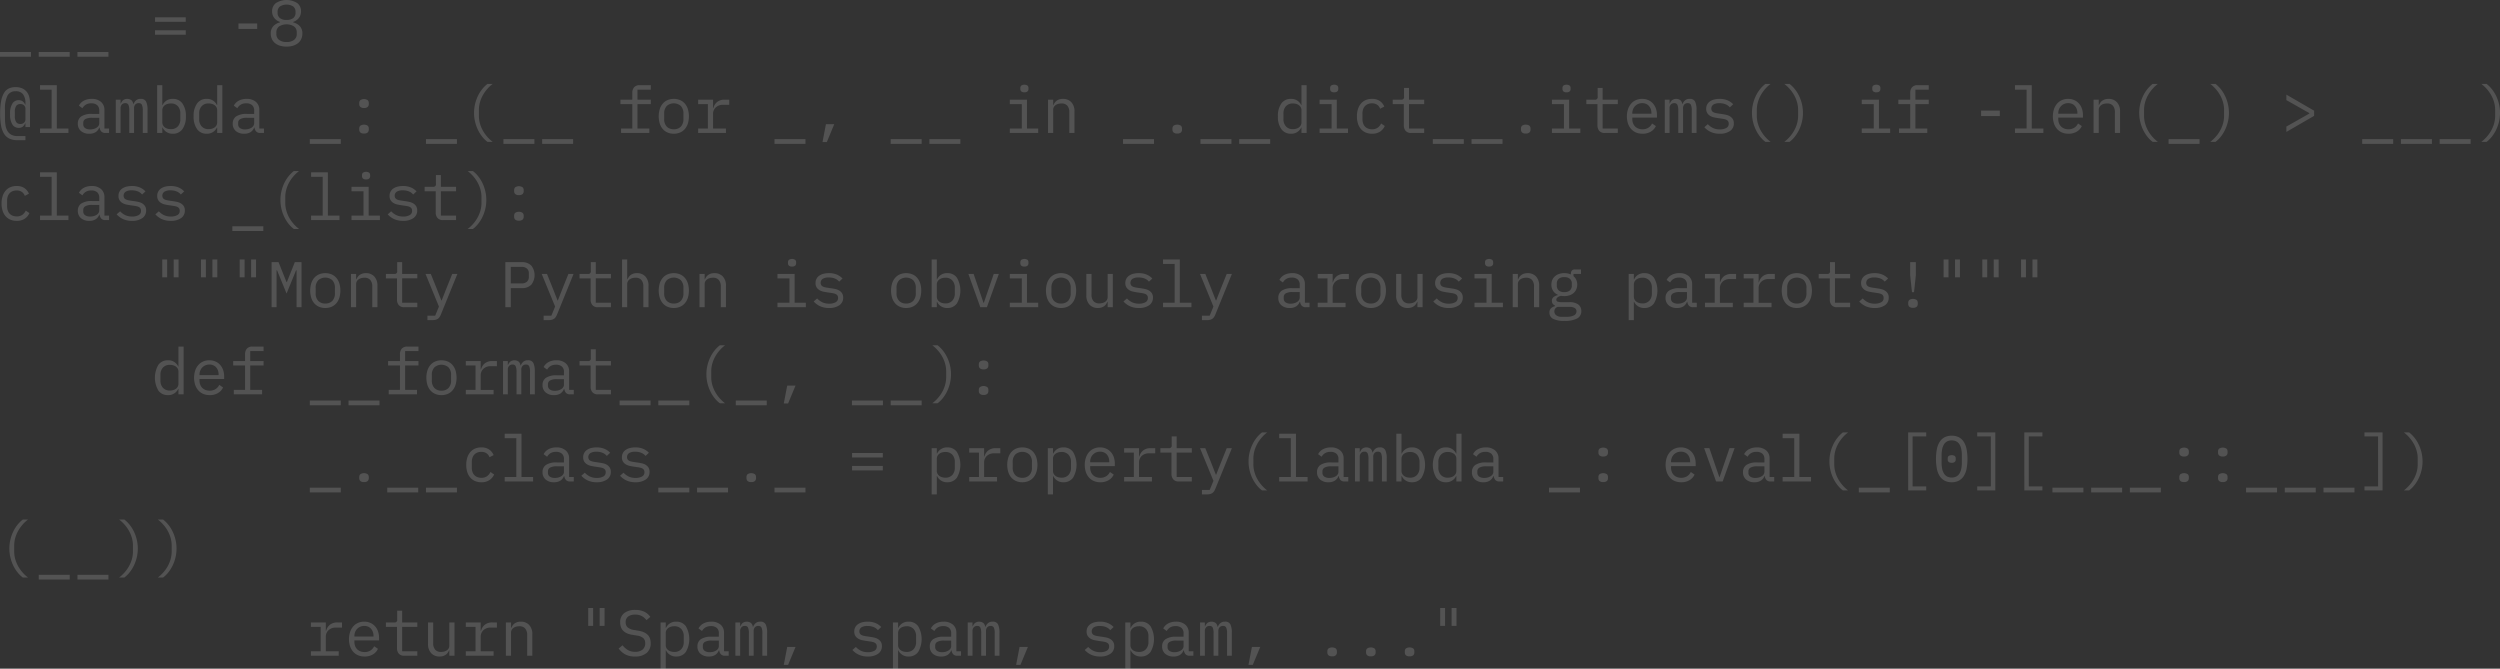<svg xmlns="http://www.w3.org/2000/svg" width="774.7" height="207.2" viewBox="0 0 774.7 207.2">
  <rect x="0" y="0" width="774.7" height="207.2" fill="#333333" stroke="none"/>
  <path id="Tracé_492" data-name="Tracé 492" d="M1.2,24.38V22.92h9.6v1.46Zm12,0V22.92h9.6v1.46Zm12,0V22.92h9.6v1.46ZM49.24,13.56V12.18h9.52v1.38Zm0,4V16.18h9.52v1.38Zm25.86-1.8V14.08h5.8v1.68ZM90,21.24a6.7,6.7,0,0,1-2.14-.31,4.391,4.391,0,0,1-1.53-.85,3.493,3.493,0,0,1-.92-1.28,4.1,4.1,0,0,1-.31-1.6,3.219,3.219,0,0,1,.78-2.28,4.209,4.209,0,0,1,2.06-1.18v-.16a3.63,3.63,0,0,1-1.77-1.23,3.276,3.276,0,0,1-.65-2.05A3.1,3.1,0,0,1,86.7,7.75a6.207,6.207,0,0,1,6.6,0,3.1,3.1,0,0,1,1.18,2.55,3.276,3.276,0,0,1-.65,2.05,3.63,3.63,0,0,1-1.77,1.23v.16a4.209,4.209,0,0,1,2.06,1.18,3.219,3.219,0,0,1,.78,2.28,4.1,4.1,0,0,1-.31,1.6,3.444,3.444,0,0,1-.93,1.28,4.516,4.516,0,0,1-1.53.85A6.612,6.612,0,0,1,90,21.24Zm0-1.42a3.665,3.665,0,0,0,2.32-.66,2.229,2.229,0,0,0,.84-1.86v-.44A2.24,2.24,0,0,0,92.33,15a4.443,4.443,0,0,0-4.66,0,2.24,2.24,0,0,0-.83,1.86v.44a2.229,2.229,0,0,0,.84,1.86A3.665,3.665,0,0,0,90,19.82Zm0-6.84a3.2,3.2,0,0,0,2.07-.58,2.021,2.021,0,0,0,.71-1.66v-.28a2,2,0,0,0-.73-1.66,3.913,3.913,0,0,0-4.1,0,2,2,0,0,0-.73,1.66v.28a2.021,2.021,0,0,0,.71,1.66A3.2,3.2,0,0,0,90,12.98ZM9.08,50.24H6.62a5.716,5.716,0,0,1-2.55-.51,4.005,4.005,0,0,1-1.66-1.54,7.325,7.325,0,0,1-.9-2.57A21.224,21.224,0,0,1,1.24,42a20.526,20.526,0,0,1,.31-3.89,7.542,7.542,0,0,1,.91-2.53,3.478,3.478,0,0,1,1.49-1.37,4.9,4.9,0,0,1,2.07-.41,5,5,0,0,1,2.05.38,3.725,3.725,0,0,1,1.39,1.04,4.2,4.2,0,0,1,.79,1.57,7.335,7.335,0,0,1,.25,1.95v7.44H9.08V45.04h-.1a2.556,2.556,0,0,1-.66.95,1.893,1.893,0,0,1-1.34.43,2.251,2.251,0,0,1-1.94-1.03,5.763,5.763,0,0,1-.72-3.25,5.815,5.815,0,0,1,.72-3.26,2.245,2.245,0,0,1,1.94-1.04,2.25,2.25,0,0,1,.77.12,1.89,1.89,0,0,1,.57.32,2.063,2.063,0,0,1,.4.44,2.55,2.55,0,0,1,.26.5h.1v-.48a4.487,4.487,0,0,0-.71-2.68,2.658,2.658,0,0,0-2.31-.98,2.694,2.694,0,0,0-2.55,1.37,9.39,9.39,0,0,0-.77,4.39v2.58a13.884,13.884,0,0,0,.16,2.17,5.121,5.121,0,0,0,.59,1.76,3.133,3.133,0,0,0,1.18,1.18,3.894,3.894,0,0,0,1.95.43H9.08ZM7.5,45.22a1.621,1.621,0,0,0,1.15-.4,1.507,1.507,0,0,0,.43-1.16V40.6a1.507,1.507,0,0,0-.43-1.16,1.621,1.621,0,0,0-1.15-.4,1.491,1.491,0,0,0-1.27.57,3.242,3.242,0,0,0-.43,1.91v1.22a3.242,3.242,0,0,0,.43,1.91A1.491,1.491,0,0,0,7.5,45.22Zm6.1,1.4h3.6V34.58H13.6V33.2h5.2V46.62h3.6V48H13.6ZM33.9,48a1.656,1.656,0,0,1-1.34-.48,2.331,2.331,0,0,1-.5-1.2h-.1a2.891,2.891,0,0,1-1.09,1.41,3.52,3.52,0,0,1-2.01.51,3.779,3.779,0,0,1-2.58-.84,2.9,2.9,0,0,1-.96-2.3,2.6,2.6,0,0,1,1.05-2.22,5.763,5.763,0,0,1,3.39-.78h2.2V41.086a2.152,2.152,0,0,0-.64-1.7,2.657,2.657,0,0,0-1.82-.567,3.178,3.178,0,0,0-1.7.41,3.081,3.081,0,0,0-1.06,1.11l-1.08-.8a3.639,3.639,0,0,1,.54-.783,3.448,3.448,0,0,1,.84-.678,4.6,4.6,0,0,1,1.14-.467,5.453,5.453,0,0,1,1.42-.172,4.277,4.277,0,0,1,2.89.922,3.206,3.206,0,0,1,1.07,2.565V46.62H35V48Zm-4.76-1.1a4,4,0,0,0,1.13-.15,3.307,3.307,0,0,0,.89-.4,1.873,1.873,0,0,0,.59-.6,1.433,1.433,0,0,0,.21-.75V43.3h-2.2a4.2,4.2,0,0,0-2.1.4A1.279,1.279,0,0,0,27,44.86v.42a1.4,1.4,0,0,0,.57,1.21A2.645,2.645,0,0,0,29.14,46.9ZM37.08,48V37.68h1.48v1.2h.08a2.855,2.855,0,0,1,.68-1.02,2.221,2.221,0,0,1,2.64.03,2.018,2.018,0,0,1,.54,1.17h.06a3.014,3.014,0,0,1,.8-1.16,2.1,2.1,0,0,1,1.44-.46,1.7,1.7,0,0,1,1.69.88,5.89,5.89,0,0,1,.43,2.52V48H45.44V41.1a4.3,4.3,0,0,0-.27-1.83,1.018,1.018,0,0,0-.99-.51,1.388,1.388,0,0,0-1.04.41,1.727,1.727,0,0,0-.4,1.25V48H41.26V41.1a4.3,4.3,0,0,0-.27-1.83,1,1,0,0,0-.97-.51,1.422,1.422,0,0,0-1.05.41,1.7,1.7,0,0,0-.41,1.25V48ZM49.9,33.2h1.6v6.16h.08a3.343,3.343,0,0,1,3.18-1.92,3.509,3.509,0,0,1,2.97,1.42,6.5,6.5,0,0,1,1.07,3.98,6.5,6.5,0,0,1-1.07,3.98,3.509,3.509,0,0,1-2.97,1.42,3.343,3.343,0,0,1-3.18-1.92H51.5V48H49.9Zm4.24,13.62a2.778,2.778,0,0,0,2.17-.85,3.223,3.223,0,0,0,.77-2.25V41.96a3.223,3.223,0,0,0-.77-2.25,2.778,2.778,0,0,0-2.17-.85,3.626,3.626,0,0,0-1.02.14,2.6,2.6,0,0,0-.84.41,2,2,0,0,0-.57.66,1.891,1.891,0,0,0-.21.91V44.7a1.891,1.891,0,0,0,.21.91,2,2,0,0,0,.57.66,2.6,2.6,0,0,0,.84.41A3.626,3.626,0,0,0,54.14,46.82Zm14.36-.5h-.08a3.343,3.343,0,0,1-3.18,1.92,3.509,3.509,0,0,1-2.97-1.42,6.5,6.5,0,0,1-1.07-3.98,6.5,6.5,0,0,1,1.07-3.98,3.509,3.509,0,0,1,2.97-1.42,3.343,3.343,0,0,1,3.18,1.92h.08V33.2h1.6V48H68.5Zm-2.64.5a3.626,3.626,0,0,0,1.02-.14,2.6,2.6,0,0,0,.84-.41,2,2,0,0,0,.57-.66,1.891,1.891,0,0,0,.21-.91V40.98a1.891,1.891,0,0,0-.21-.91,2,2,0,0,0-.57-.66,2.6,2.6,0,0,0-.84-.41,3.626,3.626,0,0,0-1.02-.14,2.778,2.778,0,0,0-2.17.85,3.223,3.223,0,0,0-.77,2.25v1.76a3.223,3.223,0,0,0,.77,2.25A2.778,2.778,0,0,0,65.86,46.82ZM81.9,48a1.656,1.656,0,0,1-1.34-.48,2.331,2.331,0,0,1-.5-1.2h-.1a2.891,2.891,0,0,1-1.09,1.41,3.52,3.52,0,0,1-2.01.51,3.779,3.779,0,0,1-2.58-.84,2.9,2.9,0,0,1-.96-2.3,2.6,2.6,0,0,1,1.05-2.22,5.763,5.763,0,0,1,3.39-.78h2.2V41.086a2.152,2.152,0,0,0-.64-1.7,2.657,2.657,0,0,0-1.82-.567,3.178,3.178,0,0,0-1.7.41,3.082,3.082,0,0,0-1.06,1.11l-1.08-.8a3.639,3.639,0,0,1,.54-.783,3.448,3.448,0,0,1,.84-.678,4.6,4.6,0,0,1,1.14-.467,5.453,5.453,0,0,1,1.42-.172,4.277,4.277,0,0,1,2.89.922,3.206,3.206,0,0,1,1.07,2.565V46.62H83V48Zm-4.76-1.1a4,4,0,0,0,1.13-.15,3.307,3.307,0,0,0,.89-.4,1.873,1.873,0,0,0,.59-.6,1.433,1.433,0,0,0,.21-.75V43.3h-2.2a4.2,4.2,0,0,0-2.1.4A1.279,1.279,0,0,0,75,44.86v.42a1.4,1.4,0,0,0,.57,1.21A2.645,2.645,0,0,0,77.14,46.9ZM97.2,51.38V49.92h9.6v1.46Zm16.8-3.2a1.57,1.57,0,0,1-1.15-.34,1.184,1.184,0,0,1-.33-.86v-.36a1.185,1.185,0,0,1,.33-.86,2.115,2.115,0,0,1,2.3,0,1.185,1.185,0,0,1,.33.86v.36a1.184,1.184,0,0,1-.33.86A1.57,1.57,0,0,1,114,48.18Zm0-7.92a1.57,1.57,0,0,1-1.15-.34,1.184,1.184,0,0,1-.33-.86V38.7a1.184,1.184,0,0,1,.33-.86,2.115,2.115,0,0,1,2.3,0,1.185,1.185,0,0,1,.33.86v.36a1.184,1.184,0,0,1-.33.86A1.57,1.57,0,0,1,114,40.26Zm19.2,11.12V49.92h9.6v1.46Zm14.9-9.6a11.794,11.794,0,0,1,.33-2.81,12.289,12.289,0,0,1,.9-2.51,10.844,10.844,0,0,1,1.33-2.09,9.575,9.575,0,0,1,1.6-1.57h1.62a11.093,11.093,0,0,0-1.65,1.53,11.429,11.429,0,0,0-1.36,1.9,9.942,9.942,0,0,0-.93,2.22,8.947,8.947,0,0,0-.34,2.47v1.72a8.947,8.947,0,0,0,.34,2.47,9.942,9.942,0,0,0,.93,2.22,11.429,11.429,0,0,0,1.36,1.9,11.093,11.093,0,0,0,1.65,1.53h-1.62a8.785,8.785,0,0,1-1.6-1.56,11.135,11.135,0,0,1-1.33-2.1,12.289,12.289,0,0,1-.9-2.51A11.794,11.794,0,0,1,148.1,41.78Zm9.1,9.6V49.92h9.6v1.46Zm12,0V49.92h9.6v1.46Zm24.46-4.76h3.48V39.06h-3.68V37.68h3.68V35.56a2.566,2.566,0,0,1,.55-1.7,2.126,2.126,0,0,1,1.73-.66h3.46v1.38h-4.14v3.1h4.14v1.38h-4.14v7.56h3.68V48h-8.76ZM210,48.24a4.823,4.823,0,0,1-1.95-.38,4.075,4.075,0,0,1-1.48-1.09,4.874,4.874,0,0,1-.93-1.7,7.9,7.9,0,0,1,0-4.45,4.862,4.862,0,0,1,.93-1.71,4.075,4.075,0,0,1,1.48-1.09,5.193,5.193,0,0,1,3.9,0,4.075,4.075,0,0,1,1.48,1.09,4.862,4.862,0,0,1,.93,1.71,7.9,7.9,0,0,1,0,4.45,4.874,4.874,0,0,1-.93,1.7,4.075,4.075,0,0,1-1.48,1.09A4.823,4.823,0,0,1,210,48.24Zm0-1.38a2.961,2.961,0,0,0,2.16-.8,3.33,3.33,0,0,0,.82-2.48V42.1a3.33,3.33,0,0,0-.82-2.48,3.316,3.316,0,0,0-4.32,0,3.33,3.33,0,0,0-.82,2.48v1.48a3.33,3.33,0,0,0,.82,2.48A2.961,2.961,0,0,0,210,46.86Zm7.54-.24h3.02V39.06h-3.02V37.68h4.62v2.6h.1a3.433,3.433,0,0,1,1.21-1.91,3.6,3.6,0,0,1,2.27-.69h1.44v1.6h-1.94a3.126,3.126,0,0,0-2.23.8,2.739,2.739,0,0,0-.85,2.094V46.62h4V48h-8.62Zm23.66,4.76V49.92h9.6v1.46Zm15.94-6.1h2.58l-2.3,5.54h-1.34Zm20.06,6.1V49.92h9.6v1.46Zm12,0V49.92h9.6v1.46ZM318.64,35.4a1.334,1.334,0,0,1-.98-.29,1.009,1.009,0,0,1-.28-.73v-.32a1.009,1.009,0,0,1,.28-.73,1.8,1.8,0,0,1,1.96,0,1.009,1.009,0,0,1,.28.73v.32a1.009,1.009,0,0,1-.28.73A1.334,1.334,0,0,1,318.64,35.4Zm-4.52,11.22h3.72V39.06h-3.72V37.68h5.32v8.94h3.48V48h-8.8ZM325.96,48V37.68h1.6v1.68h.08a4.106,4.106,0,0,1,.4-.73,2.56,2.56,0,0,1,.59-.61,2.939,2.939,0,0,1,.83-.42,3.546,3.546,0,0,1,1.12-.16,3.422,3.422,0,0,1,2.6,1.03,4.055,4.055,0,0,1,.98,2.91V48h-1.6V41.66a3.08,3.08,0,0,0-.62-2.11,2.321,2.321,0,0,0-1.82-.69,3.709,3.709,0,0,0-.94.12,2.689,2.689,0,0,0-.82.36,1.846,1.846,0,0,0-.58.62,1.725,1.725,0,0,0-.22.88V48Zm23.24,3.38V49.92h9.6v1.46Zm16.8-3.2a1.57,1.57,0,0,1-1.15-.34,1.184,1.184,0,0,1-.33-.86v-.36a1.184,1.184,0,0,1,.33-.86,2.115,2.115,0,0,1,2.3,0,1.184,1.184,0,0,1,.33.86v.36a1.184,1.184,0,0,1-.33.86A1.57,1.57,0,0,1,366,48.18Zm7.2,3.2V49.92h9.6v1.46Zm12,0V49.92h9.6v1.46Zm19.3-5.06h-.08a3.343,3.343,0,0,1-3.18,1.92,3.509,3.509,0,0,1-2.97-1.42,6.5,6.5,0,0,1-1.07-3.98,6.5,6.5,0,0,1,1.07-3.98,3.509,3.509,0,0,1,2.97-1.42,3.343,3.343,0,0,1,3.18,1.92h.08V33.2h1.6V48h-1.6Zm-2.64.5a3.626,3.626,0,0,0,1.02-.14,2.6,2.6,0,0,0,.84-.41,2.005,2.005,0,0,0,.57-.66,1.891,1.891,0,0,0,.21-.91V40.98a1.891,1.891,0,0,0-.21-.91,2.005,2.005,0,0,0-.57-.66,2.6,2.6,0,0,0-.84-.41,3.626,3.626,0,0,0-1.02-.14,2.778,2.778,0,0,0-2.17.85,3.223,3.223,0,0,0-.77,2.25v1.76a3.223,3.223,0,0,0,.77,2.25A2.778,2.778,0,0,0,401.86,46.82ZM414.64,35.4a1.334,1.334,0,0,1-.98-.29,1.009,1.009,0,0,1-.28-.73v-.32a1.009,1.009,0,0,1,.28-.73,1.8,1.8,0,0,1,1.96,0,1.009,1.009,0,0,1,.28.73v.32a1.009,1.009,0,0,1-.28.73A1.334,1.334,0,0,1,414.64,35.4Zm-4.52,11.22h3.72V39.06h-3.72V37.68h5.32v8.94h3.48V48h-8.8Zm16.24,1.62a4.818,4.818,0,0,1-1.99-.39,4.137,4.137,0,0,1-1.47-1.09,4.724,4.724,0,0,1-.91-1.7,7.476,7.476,0,0,1-.31-2.22,7.258,7.258,0,0,1,.32-2.22,4.953,4.953,0,0,1,.92-1.71,4,4,0,0,1,1.46-1.09,4.8,4.8,0,0,1,1.96-.38,4.156,4.156,0,0,1,2.44.66,3.877,3.877,0,0,1,1.38,1.72l-1.28.68a2.409,2.409,0,0,0-.93-1.24,2.807,2.807,0,0,0-1.61-.44,3.214,3.214,0,0,0-1.25.23,2.574,2.574,0,0,0-.93.65,2.741,2.741,0,0,0-.57,1,4.025,4.025,0,0,0-.19,1.26v1.76a4.025,4.025,0,0,0,.19,1.26,2.741,2.741,0,0,0,.57,1,2.556,2.556,0,0,0,.94.65,3.346,3.346,0,0,0,1.28.23,2.912,2.912,0,0,0,1.72-.48,3.323,3.323,0,0,0,1.08-1.32l1.14.78a4.1,4.1,0,0,1-1.43,1.72A4.316,4.316,0,0,1,426.36,48.24ZM438.5,48a2.129,2.129,0,0,1-1.73-.659,2.557,2.557,0,0,1-.55-1.7V39.06h-3.44V37.68h2.56a.785.785,0,0,0,.94-.94v-2.7h1.54v3.64h4.7v1.38h-4.7v7.56h4.7V48Zm6.7,3.38V49.92h9.6v1.46Zm12,0V49.92h9.6v1.46Zm16.8-3.2a1.57,1.57,0,0,1-1.15-.34,1.184,1.184,0,0,1-.33-.86v-.36a1.184,1.184,0,0,1,.33-.86,2.115,2.115,0,0,1,2.3,0,1.184,1.184,0,0,1,.33.86v.36a1.184,1.184,0,0,1-.33.86A1.57,1.57,0,0,1,474,48.18ZM486.64,35.4a1.334,1.334,0,0,1-.98-.29,1.009,1.009,0,0,1-.28-.73v-.32a1.009,1.009,0,0,1,.28-.73,1.8,1.8,0,0,1,1.96,0,1.009,1.009,0,0,1,.28.73v.32a1.009,1.009,0,0,1-.28.73A1.334,1.334,0,0,1,486.64,35.4Zm-4.52,11.22h3.72V39.06h-3.72V37.68h5.32v8.94h3.48V48h-8.8ZM498.5,48a2.129,2.129,0,0,1-1.73-.659,2.557,2.557,0,0,1-.55-1.7V39.06h-3.44V37.68h2.56a.785.785,0,0,0,.94-.94v-2.7h1.54v3.64h4.7v1.38h-4.7v7.56h4.7V48Zm11.68.24a5.073,5.073,0,0,1-2.01-.38,4.22,4.22,0,0,1-1.52-1.09,4.949,4.949,0,0,1-.97-1.7,7.348,7.348,0,0,1,.01-4.45,5.156,5.156,0,0,1,.97-1.71,4.169,4.169,0,0,1,1.49-1.09,4.771,4.771,0,0,1,1.93-.38,4.58,4.58,0,0,1,1.89.38,4.247,4.247,0,0,1,1.45,1.05,4.634,4.634,0,0,1,.92,1.59,6.113,6.113,0,0,1,.32,2.02v.76h-7.64v.48a3.524,3.524,0,0,0,.22,1.26,2.869,2.869,0,0,0,.63,1,2.794,2.794,0,0,0,1,.65,3.579,3.579,0,0,0,1.31.23,3.3,3.3,0,0,0,1.8-.48,3.1,3.1,0,0,0,1.16-1.32l1.18.8a3.839,3.839,0,0,1-1.53,1.71A4.823,4.823,0,0,1,510.18,48.24Zm-.1-9.48a3.065,3.065,0,0,0-1.22.24,2.98,2.98,0,0,0-.97.66,3.016,3.016,0,0,0-.64.99,3.31,3.31,0,0,0-.23,1.25v.14h5.92v-.22a3.507,3.507,0,0,0-.21-1.24,3.005,3.005,0,0,0-.58-.97,2.47,2.47,0,0,0-.9-.63A3.023,3.023,0,0,0,510.08,38.76Zm7,9.24V37.68h1.48v1.2h.08a2.854,2.854,0,0,1,.68-1.02,2.221,2.221,0,0,1,2.64.03,2.018,2.018,0,0,1,.54,1.17h.06a3.015,3.015,0,0,1,.8-1.16,2.1,2.1,0,0,1,1.44-.46,1.7,1.7,0,0,1,1.69.88,5.89,5.89,0,0,1,.43,2.52V48h-1.48V41.1a4.3,4.3,0,0,0-.27-1.83,1.018,1.018,0,0,0-.99-.51,1.388,1.388,0,0,0-1.04.41,1.727,1.727,0,0,0-.4,1.25V48h-1.48V41.1a4.3,4.3,0,0,0-.27-1.83,1,1,0,0,0-.97-.51,1.422,1.422,0,0,0-1.05.41,1.7,1.7,0,0,0-.41,1.25V48Zm17.04.24a6.508,6.508,0,0,1-2.79-.55,6.115,6.115,0,0,1-1.99-1.47l1.08-.94a5.5,5.5,0,0,0,1.62,1.2,4.887,4.887,0,0,0,2.12.42,4.011,4.011,0,0,0,1.97-.43,1.438,1.438,0,0,0,.77-1.35,1.364,1.364,0,0,0-.15-.67,1.155,1.155,0,0,0-.41-.43,2.276,2.276,0,0,0-.58-.25,6.4,6.4,0,0,0-.68-.15l-1.62-.24q-.54-.08-1.17-.22a3.867,3.867,0,0,1-1.15-.45,2.718,2.718,0,0,1-.87-.83,2.393,2.393,0,0,1-.35-1.36,2.654,2.654,0,0,1,1.18-2.31,3.972,3.972,0,0,1,1.32-.58,6.837,6.837,0,0,1,1.66-.19,6.155,6.155,0,0,1,2.43.44,5.253,5.253,0,0,1,1.77,1.22l-1.04.98a3.576,3.576,0,0,0-.45-.45,3.121,3.121,0,0,0-.66-.42,4.274,4.274,0,0,0-.91-.31,5.37,5.37,0,0,0-1.2-.12,3.453,3.453,0,0,0-1.87.42,1.5,1.5,0,0,0-.5,1.89,1.154,1.154,0,0,0,.41.43,2.247,2.247,0,0,0,.59.25q.33.09.67.15l1.62.24q.56.08,1.18.22a3.879,3.879,0,0,1,1.14.45,2.718,2.718,0,0,1,.87.83,2.393,2.393,0,0,1,.35,1.36,2.742,2.742,0,0,1-1.19,2.38A5.393,5.393,0,0,1,534.12,48.24Zm9.98-6.46a11.791,11.791,0,0,1,.33-2.81,12.291,12.291,0,0,1,.9-2.51,10.846,10.846,0,0,1,1.33-2.09,9.575,9.575,0,0,1,1.6-1.57h1.62a11.094,11.094,0,0,0-1.65,1.53,11.432,11.432,0,0,0-1.36,1.9,9.944,9.944,0,0,0-.93,2.22,8.946,8.946,0,0,0-.34,2.47v1.72a8.946,8.946,0,0,0,.34,2.47,9.944,9.944,0,0,0,.93,2.22,11.431,11.431,0,0,0,1.36,1.9,11.094,11.094,0,0,0,1.65,1.53h-1.62a8.785,8.785,0,0,1-1.6-1.56,11.136,11.136,0,0,1-1.33-2.1,12.291,12.291,0,0,1-.9-2.51A11.791,11.791,0,0,1,544.1,41.78Zm15.8,0a11.791,11.791,0,0,1-.33,2.81,12.291,12.291,0,0,1-.9,2.51,11.136,11.136,0,0,1-1.33,2.1,8.785,8.785,0,0,1-1.6,1.56h-1.62a12.11,12.11,0,0,0,1.64-1.53,11.111,11.111,0,0,0,1.37-1.9,9.944,9.944,0,0,0,.93-2.22,8.946,8.946,0,0,0,.34-2.47V40.92a8.946,8.946,0,0,0-.34-2.47,9.944,9.944,0,0,0-.93-2.22,11.111,11.111,0,0,0-1.37-1.9,12.11,12.11,0,0,0-1.64-1.53h1.62a9.575,9.575,0,0,1,1.6,1.57,10.846,10.846,0,0,1,1.33,2.09,12.291,12.291,0,0,1,.9,2.51A11.791,11.791,0,0,1,559.9,41.78Zm22.74-6.38a1.335,1.335,0,0,1-.98-.29,1.009,1.009,0,0,1-.28-.73v-.32a1.009,1.009,0,0,1,.28-.73,1.8,1.8,0,0,1,1.96,0,1.009,1.009,0,0,1,.28.73v.32a1.009,1.009,0,0,1-.28.73A1.334,1.334,0,0,1,582.64,35.4Zm-4.52,11.22h3.72V39.06h-3.72V37.68h5.32v8.94h3.48V48h-8.8Zm11.54,0h3.48V39.06h-3.68V37.68h3.68V35.56a2.567,2.567,0,0,1,.55-1.7,2.126,2.126,0,0,1,1.73-.66h3.46v1.38h-4.14v3.1h4.14v1.38h-4.14v7.56h3.68V48h-8.76Zm25.44-3.86V41.08h5.8v1.68Zm10.5,3.86h3.6V34.58h-3.6V33.2h5.2V46.62h3.6V48h-8.8Zm16.58,1.62a5.073,5.073,0,0,1-2.01-.38,4.22,4.22,0,0,1-1.52-1.09,4.95,4.95,0,0,1-.97-1.7,7.348,7.348,0,0,1,.01-4.45,5.156,5.156,0,0,1,.97-1.71,4.169,4.169,0,0,1,1.49-1.09,4.771,4.771,0,0,1,1.93-.38,4.58,4.58,0,0,1,1.89.38,4.247,4.247,0,0,1,1.45,1.05,4.634,4.634,0,0,1,.92,1.59,6.113,6.113,0,0,1,.32,2.02v.76h-7.64v.48a3.524,3.524,0,0,0,.22,1.26,2.869,2.869,0,0,0,.63,1,2.8,2.8,0,0,0,1,.65,3.58,3.58,0,0,0,1.31.23,3.3,3.3,0,0,0,1.8-.48,3.1,3.1,0,0,0,1.16-1.32l1.18.8a3.839,3.839,0,0,1-1.53,1.71A4.823,4.823,0,0,1,642.18,48.24Zm-.1-9.48a3.065,3.065,0,0,0-1.22.24,2.98,2.98,0,0,0-.97.66,3.015,3.015,0,0,0-.64.99,3.311,3.311,0,0,0-.23,1.25v.14h5.92v-.22a3.507,3.507,0,0,0-.21-1.24,3.005,3.005,0,0,0-.58-.97,2.47,2.47,0,0,0-.9-.63A3.023,3.023,0,0,0,642.08,38.76ZM649.96,48V37.68h1.6v1.68h.08a4.106,4.106,0,0,1,.4-.73,2.561,2.561,0,0,1,.59-.61,2.939,2.939,0,0,1,.83-.42,3.546,3.546,0,0,1,1.12-.16,3.422,3.422,0,0,1,2.6,1.03,4.055,4.055,0,0,1,.98,2.91V48h-1.6V41.66a3.08,3.08,0,0,0-.62-2.11,2.321,2.321,0,0,0-1.82-.69,3.709,3.709,0,0,0-.94.12,2.689,2.689,0,0,0-.82.36,1.846,1.846,0,0,0-.58.62,1.725,1.725,0,0,0-.22.88V48Zm14.14-6.22a11.791,11.791,0,0,1,.33-2.81,12.291,12.291,0,0,1,.9-2.51,10.846,10.846,0,0,1,1.33-2.09,9.575,9.575,0,0,1,1.6-1.57h1.62a11.094,11.094,0,0,0-1.65,1.53,11.432,11.432,0,0,0-1.36,1.9,9.944,9.944,0,0,0-.93,2.22,8.946,8.946,0,0,0-.34,2.47v1.72a8.946,8.946,0,0,0,.34,2.47,9.944,9.944,0,0,0,.93,2.22,11.431,11.431,0,0,0,1.36,1.9,11.094,11.094,0,0,0,1.65,1.53h-1.62a8.785,8.785,0,0,1-1.6-1.56,11.136,11.136,0,0,1-1.33-2.1,12.291,12.291,0,0,1-.9-2.51A11.791,11.791,0,0,1,664.1,41.78Zm9.1,9.6V49.92h9.6v1.46Zm18.7-9.6a11.791,11.791,0,0,1-.33,2.81,12.291,12.291,0,0,1-.9,2.51,11.136,11.136,0,0,1-1.33,2.1,8.785,8.785,0,0,1-1.6,1.56h-1.62a12.11,12.11,0,0,0,1.64-1.53,11.111,11.111,0,0,0,1.37-1.9,9.944,9.944,0,0,0,.93-2.22,8.946,8.946,0,0,0,.34-2.47V40.92a8.946,8.946,0,0,0-.34-2.47,9.944,9.944,0,0,0-.93-2.22,11.111,11.111,0,0,0-1.37-1.9,12.11,12.11,0,0,0-1.64-1.53h1.62a9.575,9.575,0,0,1,1.6,1.57,10.846,10.846,0,0,1,1.33,2.09,12.291,12.291,0,0,1,.9,2.51A11.791,11.791,0,0,1,691.9,41.78Zm17.8,4.24L716.8,42v-.16l-7.1-4.02v-1.7l8.6,4.98v1.6l-8.6,4.98Zm23.5,5.36V49.92h9.6v1.46Zm12,0V49.92h9.6v1.46Zm12,0V49.92h9.6v1.46Zm18.7-9.6a11.791,11.791,0,0,1-.33,2.81,12.291,12.291,0,0,1-.9,2.51,11.136,11.136,0,0,1-1.33,2.1,8.785,8.785,0,0,1-1.6,1.56h-1.62a12.11,12.11,0,0,0,1.64-1.53,11.111,11.111,0,0,0,1.37-1.9,9.944,9.944,0,0,0,.93-2.22,8.946,8.946,0,0,0,.34-2.47V40.92a8.946,8.946,0,0,0-.34-2.47,9.944,9.944,0,0,0-.93-2.22,11.111,11.111,0,0,0-1.37-1.9,12.11,12.11,0,0,0-1.64-1.53h1.62a9.575,9.575,0,0,1,1.6,1.57,10.846,10.846,0,0,1,1.33,2.09,12.291,12.291,0,0,1,.9,2.51A11.791,11.791,0,0,1,775.9,41.78ZM6.36,75.24a4.818,4.818,0,0,1-1.99-.39A4.137,4.137,0,0,1,2.9,73.76a4.724,4.724,0,0,1-.91-1.7,7.476,7.476,0,0,1-.31-2.22A7.259,7.259,0,0,1,2,67.62a4.953,4.953,0,0,1,.92-1.71,4,4,0,0,1,1.46-1.09,4.8,4.8,0,0,1,1.96-.38,4.156,4.156,0,0,1,2.44.66,3.877,3.877,0,0,1,1.38,1.72l-1.28.68a2.409,2.409,0,0,0-.93-1.24,2.807,2.807,0,0,0-1.61-.44,3.214,3.214,0,0,0-1.25.23,2.574,2.574,0,0,0-.93.65,2.741,2.741,0,0,0-.57,1,4.026,4.026,0,0,0-.19,1.26v1.76a4.026,4.026,0,0,0,.19,1.26,2.741,2.741,0,0,0,.57,1,2.556,2.556,0,0,0,.94.65,3.346,3.346,0,0,0,1.28.23,2.912,2.912,0,0,0,1.72-.48,3.323,3.323,0,0,0,1.08-1.32l1.14.78a4.1,4.1,0,0,1-1.43,1.72A4.316,4.316,0,0,1,6.36,75.24Zm7.24-1.62h3.6V61.58H13.6V60.2h5.2V73.62h3.6V75H13.6ZM33.9,75a1.656,1.656,0,0,1-1.34-.48,2.331,2.331,0,0,1-.5-1.2h-.1a2.891,2.891,0,0,1-1.09,1.41,3.52,3.52,0,0,1-2.01.51,3.779,3.779,0,0,1-2.58-.84,2.9,2.9,0,0,1-.96-2.3,2.6,2.6,0,0,1,1.05-2.22,5.764,5.764,0,0,1,3.39-.78h2.2V68.086a2.152,2.152,0,0,0-.64-1.7,2.657,2.657,0,0,0-1.82-.567,3.178,3.178,0,0,0-1.7.41,3.082,3.082,0,0,0-1.06,1.11l-1.08-.8a3.639,3.639,0,0,1,.54-.783,3.448,3.448,0,0,1,.84-.678,4.6,4.6,0,0,1,1.14-.467,5.453,5.453,0,0,1,1.42-.173,4.277,4.277,0,0,1,2.89.922,3.206,3.206,0,0,1,1.07,2.565V73.62H35V75Zm-4.76-1.1a4,4,0,0,0,1.13-.15,3.307,3.307,0,0,0,.89-.4,1.873,1.873,0,0,0,.59-.6,1.433,1.433,0,0,0,.21-.75V70.3h-2.2a4.2,4.2,0,0,0-2.1.4A1.279,1.279,0,0,0,27,71.86v.42a1.4,1.4,0,0,0,.57,1.21A2.645,2.645,0,0,0,29.14,73.9Zm12.98,1.34a6.509,6.509,0,0,1-2.79-.55,6.116,6.116,0,0,1-1.99-1.47l1.08-.94a5.5,5.5,0,0,0,1.62,1.2,4.887,4.887,0,0,0,2.12.42,4.01,4.01,0,0,0,1.97-.43,1.439,1.439,0,0,0,.77-1.35,1.364,1.364,0,0,0-.15-.67,1.154,1.154,0,0,0-.41-.43,2.276,2.276,0,0,0-.58-.25,6.4,6.4,0,0,0-.68-.15l-1.62-.24q-.54-.08-1.17-.22a3.867,3.867,0,0,1-1.15-.45,2.718,2.718,0,0,1-.87-.83,2.393,2.393,0,0,1-.35-1.36,2.654,2.654,0,0,1,1.18-2.31,3.972,3.972,0,0,1,1.32-.58,6.837,6.837,0,0,1,1.66-.19,6.155,6.155,0,0,1,2.43.44,5.253,5.253,0,0,1,1.77,1.22l-1.04.98a3.576,3.576,0,0,0-.45-.45,3.122,3.122,0,0,0-.66-.42,4.274,4.274,0,0,0-.91-.31,5.371,5.371,0,0,0-1.2-.12,3.453,3.453,0,0,0-1.87.42,1.5,1.5,0,0,0-.5,1.89,1.154,1.154,0,0,0,.41.43,2.247,2.247,0,0,0,.59.25q.33.09.67.15l1.62.24q.56.08,1.18.22a3.879,3.879,0,0,1,1.14.45,2.718,2.718,0,0,1,.87.83,2.393,2.393,0,0,1,.35,1.36,2.742,2.742,0,0,1-1.19,2.38A5.393,5.393,0,0,1,42.12,75.24Zm12,0a6.509,6.509,0,0,1-2.79-.55,6.116,6.116,0,0,1-1.99-1.47l1.08-.94a5.5,5.5,0,0,0,1.62,1.2,4.887,4.887,0,0,0,2.12.42,4.01,4.01,0,0,0,1.97-.43,1.439,1.439,0,0,0,.77-1.35,1.364,1.364,0,0,0-.15-.67,1.154,1.154,0,0,0-.41-.43,2.276,2.276,0,0,0-.58-.25,6.4,6.4,0,0,0-.68-.15l-1.62-.24q-.54-.08-1.17-.22a3.867,3.867,0,0,1-1.15-.45,2.718,2.718,0,0,1-.87-.83,2.393,2.393,0,0,1-.35-1.36,2.654,2.654,0,0,1,1.18-2.31,3.972,3.972,0,0,1,1.32-.58,6.837,6.837,0,0,1,1.66-.19,6.155,6.155,0,0,1,2.43.44,5.253,5.253,0,0,1,1.77,1.22l-1.04.98a3.576,3.576,0,0,0-.45-.45,3.122,3.122,0,0,0-.66-.42,4.274,4.274,0,0,0-.91-.31,5.371,5.371,0,0,0-1.2-.12,3.453,3.453,0,0,0-1.87.42,1.5,1.5,0,0,0-.5,1.89,1.154,1.154,0,0,0,.41.43,2.247,2.247,0,0,0,.59.25q.33.09.67.15l1.62.24q.56.08,1.18.22a3.879,3.879,0,0,1,1.14.45,2.718,2.718,0,0,1,.87.83,2.393,2.393,0,0,1,.35,1.36,2.742,2.742,0,0,1-1.19,2.38A5.393,5.393,0,0,1,54.12,75.24ZM73.2,78.38V76.92h9.6v1.46Zm14.9-9.6a11.793,11.793,0,0,1,.33-2.81,12.289,12.289,0,0,1,.9-2.51,10.845,10.845,0,0,1,1.33-2.09,9.575,9.575,0,0,1,1.6-1.57h1.62a11.093,11.093,0,0,0-1.65,1.53,11.428,11.428,0,0,0-1.36,1.9,9.942,9.942,0,0,0-.93,2.22,8.947,8.947,0,0,0-.34,2.47v1.72a8.947,8.947,0,0,0,.34,2.47,9.941,9.941,0,0,0,.93,2.22,11.428,11.428,0,0,0,1.36,1.9,11.093,11.093,0,0,0,1.65,1.53H92.26a8.785,8.785,0,0,1-1.6-1.56,11.135,11.135,0,0,1-1.33-2.1,12.289,12.289,0,0,1-.9-2.51A11.793,11.793,0,0,1,88.1,68.78Zm9.5,4.84h3.6V61.58H97.6V60.2h5.2V73.62h3.6V75H97.6ZM114.64,62.4a1.334,1.334,0,0,1-.98-.29,1.009,1.009,0,0,1-.28-.73v-.32a1.009,1.009,0,0,1,.28-.73,1.8,1.8,0,0,1,1.96,0,1.009,1.009,0,0,1,.28.73v.32a1.009,1.009,0,0,1-.28.73A1.334,1.334,0,0,1,114.64,62.4Zm-4.52,11.22h3.72V66.06h-3.72V64.68h5.32v8.94h3.48V75h-8.8Zm16,1.62a6.509,6.509,0,0,1-2.79-.55,6.116,6.116,0,0,1-1.99-1.47l1.08-.94a5.5,5.5,0,0,0,1.62,1.2,4.887,4.887,0,0,0,2.12.42,4.01,4.01,0,0,0,1.97-.43,1.439,1.439,0,0,0,.77-1.35,1.364,1.364,0,0,0-.15-.67,1.154,1.154,0,0,0-.41-.43,2.276,2.276,0,0,0-.58-.25,6.4,6.4,0,0,0-.68-.15l-1.62-.24q-.54-.08-1.17-.22a3.867,3.867,0,0,1-1.15-.45,2.718,2.718,0,0,1-.87-.83,2.393,2.393,0,0,1-.35-1.36,2.654,2.654,0,0,1,1.18-2.31,3.972,3.972,0,0,1,1.32-.58,6.837,6.837,0,0,1,1.66-.19,6.155,6.155,0,0,1,2.43.44,5.253,5.253,0,0,1,1.77,1.22l-1.04.98a3.577,3.577,0,0,0-.45-.45,3.122,3.122,0,0,0-.66-.42,4.274,4.274,0,0,0-.91-.31,5.371,5.371,0,0,0-1.2-.12,3.453,3.453,0,0,0-1.87.42,1.5,1.5,0,0,0-.5,1.89,1.154,1.154,0,0,0,.41.43,2.247,2.247,0,0,0,.59.25q.33.09.67.15l1.62.24q.56.08,1.18.22a3.878,3.878,0,0,1,1.14.45,2.718,2.718,0,0,1,.87.83,2.393,2.393,0,0,1,.35,1.36,2.742,2.742,0,0,1-1.19,2.38A5.393,5.393,0,0,1,126.12,75.24ZM138.5,75a2.129,2.129,0,0,1-1.73-.659,2.557,2.557,0,0,1-.55-1.7V66.06h-3.44V64.68h2.56a.785.785,0,0,0,.94-.94v-2.7h1.54v3.64h4.7v1.38h-4.7v7.56h4.7V75Zm13.4-6.22a11.794,11.794,0,0,1-.33,2.81,12.289,12.289,0,0,1-.9,2.51,11.135,11.135,0,0,1-1.33,2.1,8.785,8.785,0,0,1-1.6,1.56h-1.62a12.108,12.108,0,0,0,1.64-1.53,11.107,11.107,0,0,0,1.37-1.9,9.942,9.942,0,0,0,.93-2.22,8.947,8.947,0,0,0,.34-2.47V67.92a8.947,8.947,0,0,0-.34-2.47,9.942,9.942,0,0,0-.93-2.22,11.107,11.107,0,0,0-1.37-1.9,12.107,12.107,0,0,0-1.64-1.53h1.62a9.575,9.575,0,0,1,1.6,1.57,10.844,10.844,0,0,1,1.33,2.09,12.289,12.289,0,0,1,.9,2.51A11.794,11.794,0,0,1,151.9,68.78Zm10.1,6.4a1.57,1.57,0,0,1-1.15-.34,1.184,1.184,0,0,1-.33-.86v-.36a1.184,1.184,0,0,1,.33-.86,2.115,2.115,0,0,1,2.3,0,1.184,1.184,0,0,1,.33.86v.36a1.184,1.184,0,0,1-.33.86A1.57,1.57,0,0,1,162,75.18Zm0-7.92a1.57,1.57,0,0,1-1.15-.34,1.184,1.184,0,0,1-.33-.86V65.7a1.184,1.184,0,0,1,.33-.86,2.115,2.115,0,0,1,2.3,0,1.184,1.184,0,0,1,.33.86v.36a1.184,1.184,0,0,1-.33.86A1.57,1.57,0,0,1,162,67.26ZM51.48,92.74V87.2H53v5.54Zm3.54,0V87.2h1.52v5.54Zm8.46,0V87.2H65v5.54Zm3.54,0V87.2h1.52v5.54Zm8.46,0V87.2H77v5.54Zm3.54,0V87.2h1.52v5.54ZM93.1,95V90.58h-.16L90,97.76l-2.94-7.18H86.9V102H85.36V88.04h2.16l2.46,6.16h.12l2.46-6.16h2.08V102H93.1Zm8.9,7.24a4.823,4.823,0,0,1-1.95-.38,4.075,4.075,0,0,1-1.48-1.09,4.874,4.874,0,0,1-.93-1.7,7.9,7.9,0,0,1,0-4.45,4.862,4.862,0,0,1,.93-1.71,4.075,4.075,0,0,1,1.48-1.09,5.193,5.193,0,0,1,3.9,0,4.075,4.075,0,0,1,1.48,1.09,4.862,4.862,0,0,1,.93,1.71,7.9,7.9,0,0,1,0,4.45,4.874,4.874,0,0,1-.93,1.7,4.075,4.075,0,0,1-1.48,1.09A4.823,4.823,0,0,1,102,102.24Zm0-1.38a2.961,2.961,0,0,0,2.16-.8,3.33,3.33,0,0,0,.82-2.48V96.1a3.33,3.33,0,0,0-.82-2.48,3.316,3.316,0,0,0-4.32,0,3.33,3.33,0,0,0-.82,2.48v1.48a3.33,3.33,0,0,0,.82,2.48A2.961,2.961,0,0,0,102,100.86Zm7.96,1.14V91.68h1.6v1.68h.08a4.107,4.107,0,0,1,.4-.73,2.56,2.56,0,0,1,.59-.61,2.939,2.939,0,0,1,.83-.42,3.546,3.546,0,0,1,1.12-.16,3.422,3.422,0,0,1,2.6,1.03,4.055,4.055,0,0,1,.98,2.91V102h-1.6V95.66a3.08,3.08,0,0,0-.62-2.11,2.321,2.321,0,0,0-1.82-.69,3.709,3.709,0,0,0-.94.12,2.689,2.689,0,0,0-.82.36,1.846,1.846,0,0,0-.58.62,1.725,1.725,0,0,0-.22.88V102Zm16.54,0a2.129,2.129,0,0,1-1.73-.659,2.557,2.557,0,0,1-.55-1.7V93.06h-3.44V91.68h2.56a.785.785,0,0,0,.94-.94v-2.7h1.54v3.64h4.7v1.38h-4.7v7.56h4.7V102Zm14.84-10.32h1.6l-5.12,12.58a4.37,4.37,0,0,1-.4.77,2.012,2.012,0,0,1-.52.54,2.228,2.228,0,0,1-.72.32,3.984,3.984,0,0,1-1,.11h-1.52v-1.38h2.4l1.16-2.82-4.16-10.12h1.64L136.44,96l1.54,3.92h.08L139.6,96ZM157.8,102V88.04h5.08a3.919,3.919,0,0,1,2.96,1.06,4.8,4.8,0,0,1,0,5.92,3.919,3.919,0,0,1-2.96,1.06h-3.4V102Zm1.68-7.38h3.36a2.383,2.383,0,0,0,1.65-.53,1.925,1.925,0,0,0,.59-1.51V91.54a1.925,1.925,0,0,0-.59-1.51,2.383,2.383,0,0,0-1.65-.53h-3.36Zm17.86-2.94h1.6l-5.12,12.58a4.37,4.37,0,0,1-.4.77,2.012,2.012,0,0,1-.52.54,2.228,2.228,0,0,1-.72.32,3.984,3.984,0,0,1-1,.11h-1.52v-1.38h2.4l1.16-2.82-4.16-10.12h1.64L172.44,96l1.54,3.92h.08L175.6,96ZM186.5,102a2.129,2.129,0,0,1-1.73-.659,2.557,2.557,0,0,1-.55-1.7V93.06h-3.44V91.68h2.56a.785.785,0,0,0,.94-.94v-2.7h1.54v3.64h4.7v1.38h-4.7v7.56h4.7V102Zm7.46-14.8h1.6v6.16h.08a4.108,4.108,0,0,1,.4-.73,2.56,2.56,0,0,1,.59-.61,2.939,2.939,0,0,1,.83-.42,3.546,3.546,0,0,1,1.12-.16,3.422,3.422,0,0,1,2.6,1.03,4.055,4.055,0,0,1,.98,2.91V102h-1.6V95.66a3.08,3.08,0,0,0-.62-2.11,2.321,2.321,0,0,0-1.82-.69,3.709,3.709,0,0,0-.94.12,2.689,2.689,0,0,0-.82.36,1.846,1.846,0,0,0-.58.62,1.725,1.725,0,0,0-.22.88V102h-1.6ZM210,102.24a4.823,4.823,0,0,1-1.95-.38,4.075,4.075,0,0,1-1.48-1.09,4.874,4.874,0,0,1-.93-1.7,7.9,7.9,0,0,1,0-4.45,4.862,4.862,0,0,1,.93-1.71,4.075,4.075,0,0,1,1.48-1.09,5.193,5.193,0,0,1,3.9,0,4.075,4.075,0,0,1,1.48,1.09,4.862,4.862,0,0,1,.93,1.71,7.9,7.9,0,0,1,0,4.45,4.874,4.874,0,0,1-.93,1.7,4.075,4.075,0,0,1-1.48,1.09A4.823,4.823,0,0,1,210,102.24Zm0-1.38a2.961,2.961,0,0,0,2.16-.8,3.33,3.33,0,0,0,.82-2.48V96.1a3.33,3.33,0,0,0-.82-2.48,3.316,3.316,0,0,0-4.32,0,3.33,3.33,0,0,0-.82,2.48v1.48a3.33,3.33,0,0,0,.82,2.48A2.961,2.961,0,0,0,210,100.86Zm7.96,1.14V91.68h1.6v1.68h.08a4.108,4.108,0,0,1,.4-.73,2.56,2.56,0,0,1,.59-.61,2.939,2.939,0,0,1,.83-.42,3.546,3.546,0,0,1,1.12-.16,3.422,3.422,0,0,1,2.6,1.03,4.055,4.055,0,0,1,.98,2.91V102h-1.6V95.66a3.08,3.08,0,0,0-.62-2.11,2.321,2.321,0,0,0-1.82-.69,3.709,3.709,0,0,0-.94.12,2.689,2.689,0,0,0-.82.36,1.846,1.846,0,0,0-.58.62,1.725,1.725,0,0,0-.22.88V102Zm28.68-12.6a1.334,1.334,0,0,1-.98-.29,1.009,1.009,0,0,1-.28-.73v-.32a1.009,1.009,0,0,1,.28-.73,1.8,1.8,0,0,1,1.96,0,1.009,1.009,0,0,1,.28.73v.32a1.009,1.009,0,0,1-.28.73A1.334,1.334,0,0,1,246.64,89.4Zm-4.52,11.22h3.72V93.06h-3.72V91.68h5.32v8.94h3.48V102h-8.8Zm16,1.62a6.509,6.509,0,0,1-2.79-.55,6.116,6.116,0,0,1-1.99-1.47l1.08-.94a5.5,5.5,0,0,0,1.62,1.2,4.887,4.887,0,0,0,2.12.42,4.011,4.011,0,0,0,1.97-.43,1.438,1.438,0,0,0,.77-1.35,1.364,1.364,0,0,0-.15-.67,1.154,1.154,0,0,0-.41-.43,2.276,2.276,0,0,0-.58-.25,6.4,6.4,0,0,0-.68-.15l-1.62-.24q-.54-.08-1.17-.22a3.867,3.867,0,0,1-1.15-.45,2.718,2.718,0,0,1-.87-.83,2.393,2.393,0,0,1-.35-1.36,2.654,2.654,0,0,1,1.18-2.31,3.972,3.972,0,0,1,1.32-.58,6.836,6.836,0,0,1,1.66-.19,6.155,6.155,0,0,1,2.43.44,5.253,5.253,0,0,1,1.77,1.22l-1.04.98a3.576,3.576,0,0,0-.45-.45,3.123,3.123,0,0,0-.66-.42,4.274,4.274,0,0,0-.91-.31,5.371,5.371,0,0,0-1.2-.12,3.453,3.453,0,0,0-1.87.42,1.5,1.5,0,0,0-.5,1.89,1.154,1.154,0,0,0,.41.43,2.247,2.247,0,0,0,.59.25q.33.09.67.15l1.62.24q.56.08,1.18.22a3.879,3.879,0,0,1,1.14.45,2.718,2.718,0,0,1,.87.83,2.393,2.393,0,0,1,.35,1.36,2.742,2.742,0,0,1-1.19,2.38A5.393,5.393,0,0,1,258.12,102.24Zm23.88,0a4.823,4.823,0,0,1-1.95-.38,4.075,4.075,0,0,1-1.48-1.09,4.873,4.873,0,0,1-.93-1.7,7.9,7.9,0,0,1,0-4.45,4.861,4.861,0,0,1,.93-1.71,4.075,4.075,0,0,1,1.48-1.09,5.193,5.193,0,0,1,3.9,0,4.075,4.075,0,0,1,1.48,1.09,4.861,4.861,0,0,1,.93,1.71,7.9,7.9,0,0,1,0,4.45,4.873,4.873,0,0,1-.93,1.7,4.075,4.075,0,0,1-1.48,1.09A4.823,4.823,0,0,1,282,102.24Zm0-1.38a2.961,2.961,0,0,0,2.16-.8,3.33,3.33,0,0,0,.82-2.48V96.1a3.33,3.33,0,0,0-.82-2.48,3.316,3.316,0,0,0-4.32,0,3.33,3.33,0,0,0-.82,2.48v1.48a3.33,3.33,0,0,0,.82,2.48A2.961,2.961,0,0,0,282,100.86Zm7.9-13.66h1.6v6.16h.08a3.343,3.343,0,0,1,3.18-1.92,3.509,3.509,0,0,1,2.97,1.42,7.937,7.937,0,0,1,0,7.96,3.509,3.509,0,0,1-2.97,1.42,3.343,3.343,0,0,1-3.18-1.92h-.08V102h-1.6Zm4.24,13.62a2.778,2.778,0,0,0,2.17-.85,3.223,3.223,0,0,0,.77-2.25V95.96a3.223,3.223,0,0,0-.77-2.25,2.778,2.778,0,0,0-2.17-.85,3.626,3.626,0,0,0-1.02.14,2.6,2.6,0,0,0-.84.41,2.005,2.005,0,0,0-.57.66,1.891,1.891,0,0,0-.21.91V98.7a1.891,1.891,0,0,0,.21.91,2.005,2.005,0,0,0,.57.66,2.6,2.6,0,0,0,.84.41A3.626,3.626,0,0,0,294.14,100.82ZM304.98,102l-3.7-10.32h1.62L304.38,96l1.6,4.66h.08l1.6-4.66,1.48-4.32h1.58L307.02,102Zm13.66-12.6a1.334,1.334,0,0,1-.98-.29,1.009,1.009,0,0,1-.28-.73v-.32a1.009,1.009,0,0,1,.28-.73,1.8,1.8,0,0,1,1.96,0,1.009,1.009,0,0,1,.28.73v.32a1.009,1.009,0,0,1-.28.73A1.334,1.334,0,0,1,318.64,89.4Zm-4.52,11.22h3.72V93.06h-3.72V91.68h5.32v8.94h3.48V102h-8.8ZM330,102.24a4.823,4.823,0,0,1-1.95-.38,4.075,4.075,0,0,1-1.48-1.09,4.873,4.873,0,0,1-.93-1.7,7.9,7.9,0,0,1,0-4.45,4.861,4.861,0,0,1,.93-1.71,4.075,4.075,0,0,1,1.48-1.09,5.193,5.193,0,0,1,3.9,0,4.075,4.075,0,0,1,1.48,1.09,4.861,4.861,0,0,1,.93,1.71,7.9,7.9,0,0,1,0,4.45,4.873,4.873,0,0,1-.93,1.7,4.075,4.075,0,0,1-1.48,1.09A4.823,4.823,0,0,1,330,102.24Zm0-1.38a2.961,2.961,0,0,0,2.16-.8,3.33,3.33,0,0,0,.82-2.48V96.1a3.33,3.33,0,0,0-.82-2.48,3.316,3.316,0,0,0-4.32,0,3.33,3.33,0,0,0-.82,2.48v1.48a3.33,3.33,0,0,0,.82,2.48A2.961,2.961,0,0,0,330,100.86Zm14.44-.54h-.08a4.106,4.106,0,0,1-.4.73,2.56,2.56,0,0,1-.59.61,2.939,2.939,0,0,1-.83.42,3.546,3.546,0,0,1-1.12.16,3.422,3.422,0,0,1-2.6-1.03,4.055,4.055,0,0,1-.98-2.91V91.68h1.6v6.34a3.08,3.08,0,0,0,.62,2.11,2.321,2.321,0,0,0,1.82.69,3.709,3.709,0,0,0,.94-.12,2.689,2.689,0,0,0,.82-.36,1.878,1.878,0,0,0,.58-.61,1.711,1.711,0,0,0,.22-.89V91.68h1.6V102h-1.6Zm9.68,1.92a6.509,6.509,0,0,1-2.79-.55,6.116,6.116,0,0,1-1.99-1.47l1.08-.94a5.5,5.5,0,0,0,1.62,1.2,4.887,4.887,0,0,0,2.12.42,4.011,4.011,0,0,0,1.97-.43,1.438,1.438,0,0,0,.77-1.35,1.364,1.364,0,0,0-.15-.67,1.154,1.154,0,0,0-.41-.43,2.276,2.276,0,0,0-.58-.25,6.4,6.4,0,0,0-.68-.15l-1.62-.24q-.54-.08-1.17-.22a3.867,3.867,0,0,1-1.15-.45,2.718,2.718,0,0,1-.87-.83,2.393,2.393,0,0,1-.35-1.36,2.654,2.654,0,0,1,1.18-2.31,3.972,3.972,0,0,1,1.32-.58,6.836,6.836,0,0,1,1.66-.19,6.155,6.155,0,0,1,2.43.44,5.253,5.253,0,0,1,1.77,1.22l-1.04.98a3.576,3.576,0,0,0-.45-.45,3.123,3.123,0,0,0-.66-.42,4.274,4.274,0,0,0-.91-.31,5.371,5.371,0,0,0-1.2-.12,3.453,3.453,0,0,0-1.87.42,1.5,1.5,0,0,0-.5,1.89,1.154,1.154,0,0,0,.41.43,2.247,2.247,0,0,0,.59.25q.33.09.67.15l1.62.24q.56.08,1.18.22a3.879,3.879,0,0,1,1.14.45,2.718,2.718,0,0,1,.87.83,2.393,2.393,0,0,1,.35,1.36,2.742,2.742,0,0,1-1.19,2.38A5.393,5.393,0,0,1,354.12,102.24Zm7.48-1.62h3.6V88.58h-3.6V87.2h5.2v13.42h3.6V102h-8.8Zm19.74-8.94h1.6l-5.12,12.58a4.368,4.368,0,0,1-.4.77,2.011,2.011,0,0,1-.52.54,2.228,2.228,0,0,1-.72.32,3.984,3.984,0,0,1-1,.11h-1.52v-1.38h2.4l1.16-2.82-4.16-10.12h1.64L376.44,96l1.54,3.92h.08L379.6,96ZM405.9,102a1.656,1.656,0,0,1-1.34-.48,2.331,2.331,0,0,1-.5-1.2h-.1a2.891,2.891,0,0,1-1.09,1.41,3.521,3.521,0,0,1-2.01.51,3.779,3.779,0,0,1-2.58-.84,2.9,2.9,0,0,1-.96-2.3,2.6,2.6,0,0,1,1.05-2.22,5.764,5.764,0,0,1,3.39-.78h2.2V95.086a2.152,2.152,0,0,0-.64-1.7,2.658,2.658,0,0,0-1.82-.567,3.178,3.178,0,0,0-1.7.41,3.082,3.082,0,0,0-1.06,1.11l-1.08-.8a3.638,3.638,0,0,1,.54-.783,3.447,3.447,0,0,1,.84-.678,4.6,4.6,0,0,1,1.14-.467,5.453,5.453,0,0,1,1.42-.173,4.277,4.277,0,0,1,2.89.922,3.206,3.206,0,0,1,1.07,2.565v5.693H407V102Zm-4.76-1.1a4,4,0,0,0,1.13-.15,3.307,3.307,0,0,0,.89-.4,1.873,1.873,0,0,0,.59-.6,1.433,1.433,0,0,0,.21-.75V97.3h-2.2a4.2,4.2,0,0,0-2.1.4,1.279,1.279,0,0,0-.66,1.16v.42a1.4,1.4,0,0,0,.57,1.21A2.645,2.645,0,0,0,401.14,100.9Zm8.4-.28h3.02V93.06h-3.02V91.68h4.62v2.6h.1a3.433,3.433,0,0,1,1.21-1.91,3.6,3.6,0,0,1,2.27-.69h1.44v1.6h-1.94a3.126,3.126,0,0,0-2.23.8,2.739,2.739,0,0,0-.85,2.094v4.448h4V102h-8.62ZM426,102.24a4.823,4.823,0,0,1-1.95-.38,4.075,4.075,0,0,1-1.48-1.09,4.873,4.873,0,0,1-.93-1.7,7.9,7.9,0,0,1,0-4.45,4.861,4.861,0,0,1,.93-1.71,4.075,4.075,0,0,1,1.48-1.09,5.193,5.193,0,0,1,3.9,0,4.075,4.075,0,0,1,1.48,1.09,4.861,4.861,0,0,1,.93,1.71,7.9,7.9,0,0,1,0,4.45,4.873,4.873,0,0,1-.93,1.7,4.075,4.075,0,0,1-1.48,1.09A4.823,4.823,0,0,1,426,102.24Zm0-1.38a2.961,2.961,0,0,0,2.16-.8,3.33,3.33,0,0,0,.82-2.48V96.1a3.33,3.33,0,0,0-.82-2.48,3.316,3.316,0,0,0-4.32,0,3.33,3.33,0,0,0-.82,2.48v1.48a3.33,3.33,0,0,0,.82,2.48A2.961,2.961,0,0,0,426,100.86Zm14.44-.54h-.08a4.106,4.106,0,0,1-.4.73,2.56,2.56,0,0,1-.59.61,2.939,2.939,0,0,1-.83.42,3.546,3.546,0,0,1-1.12.16,3.422,3.422,0,0,1-2.6-1.03,4.055,4.055,0,0,1-.98-2.91V91.68h1.6v6.34a3.08,3.08,0,0,0,.62,2.11,2.321,2.321,0,0,0,1.82.69,3.709,3.709,0,0,0,.94-.12,2.689,2.689,0,0,0,.82-.36,1.878,1.878,0,0,0,.58-.61,1.711,1.711,0,0,0,.22-.89V91.68h1.6V102h-1.6Zm9.68,1.92a6.509,6.509,0,0,1-2.79-.55,6.116,6.116,0,0,1-1.99-1.47l1.08-.94a5.5,5.5,0,0,0,1.62,1.2,4.887,4.887,0,0,0,2.12.42,4.011,4.011,0,0,0,1.97-.43,1.438,1.438,0,0,0,.77-1.35,1.364,1.364,0,0,0-.15-.67,1.154,1.154,0,0,0-.41-.43,2.276,2.276,0,0,0-.58-.25,6.4,6.4,0,0,0-.68-.15l-1.62-.24q-.54-.08-1.17-.22a3.867,3.867,0,0,1-1.15-.45,2.718,2.718,0,0,1-.87-.83,2.393,2.393,0,0,1-.35-1.36,2.654,2.654,0,0,1,1.18-2.31,3.972,3.972,0,0,1,1.32-.58,6.836,6.836,0,0,1,1.66-.19,6.155,6.155,0,0,1,2.43.44,5.253,5.253,0,0,1,1.77,1.22l-1.04.98a3.576,3.576,0,0,0-.45-.45,3.123,3.123,0,0,0-.66-.42,4.274,4.274,0,0,0-.91-.31,5.371,5.371,0,0,0-1.2-.12,3.453,3.453,0,0,0-1.87.42,1.5,1.5,0,0,0-.5,1.89,1.154,1.154,0,0,0,.41.43,2.247,2.247,0,0,0,.59.25q.33.09.67.15l1.62.24q.56.08,1.18.22a3.879,3.879,0,0,1,1.14.45,2.718,2.718,0,0,1,.87.83,2.393,2.393,0,0,1,.35,1.36,2.742,2.742,0,0,1-1.19,2.38A5.393,5.393,0,0,1,450.12,102.24ZM462.64,89.4a1.334,1.334,0,0,1-.98-.29,1.009,1.009,0,0,1-.28-.73v-.32a1.009,1.009,0,0,1,.28-.73,1.8,1.8,0,0,1,1.96,0,1.009,1.009,0,0,1,.28.73v.32a1.009,1.009,0,0,1-.28.73A1.334,1.334,0,0,1,462.64,89.4Zm-4.52,11.22h3.72V93.06h-3.72V91.68h5.32v8.94h3.48V102h-8.8ZM469.96,102V91.68h1.6v1.68h.08a4.106,4.106,0,0,1,.4-.73,2.56,2.56,0,0,1,.59-.61,2.939,2.939,0,0,1,.83-.42,3.546,3.546,0,0,1,1.12-.16,3.422,3.422,0,0,1,2.6,1.03,4.055,4.055,0,0,1,.98,2.91V102h-1.6V95.66a3.08,3.08,0,0,0-.62-2.11,2.321,2.321,0,0,0-1.82-.69,3.709,3.709,0,0,0-.94.12,2.69,2.69,0,0,0-.82.36,1.846,1.846,0,0,0-.58.62,1.725,1.725,0,0,0-.22.88V102Zm21.26,1.191a2.477,2.477,0,0,1-1.3,2.3,8.017,8.017,0,0,1-3.9.747,7.267,7.267,0,0,1-3.59-.66,2.1,2.1,0,0,1-1.09-1.9,1.806,1.806,0,0,1,.44-1.3,2.643,2.643,0,0,1,1.24-.68v-.24a1.79,1.79,0,0,1-.68-.56,1.456,1.456,0,0,1-.24-.86,1.408,1.408,0,0,1,.53-1.2,3.654,3.654,0,0,1,1.33-.6v-.08a3.3,3.3,0,0,1-1.49-1.24,3.458,3.458,0,0,1-.53-1.92,3.649,3.649,0,0,1,.28-1.44,3.119,3.119,0,0,1,.81-1.13,3.775,3.775,0,0,1,1.27-.73,4.921,4.921,0,0,1,1.64-.26,4.685,4.685,0,0,1,2.04.42v-.18a1.659,1.659,0,0,1,.28-.987,1.1,1.1,0,0,1,.96-.393h1.9v1.38H488.8v.7a3.267,3.267,0,0,1,.86,1.14,3.761,3.761,0,0,1,.01,2.92,3.284,3.284,0,0,1-.81,1.13,3.649,3.649,0,0,1-1.27.73,5.009,5.009,0,0,1-1.65.26q-.26,0-.5-.02t-.48-.06a3.033,3.033,0,0,0-.5.131,2.009,2.009,0,0,0-.48.242,1.393,1.393,0,0,0-.36.354.8.8,0,0,0-.14.465.6.6,0,0,0,.46.617,3.923,3.923,0,0,0,1.2.152h2.28a4.525,4.525,0,0,1,2.9.747A2.471,2.471,0,0,1,491.22,103.191Zm-1.5.069a1.17,1.17,0,0,0-.5-.99,3.035,3.035,0,0,0-1.74-.37H483.9a1.445,1.445,0,0,0-1.04,1.4,1.527,1.527,0,0,0,.54,1.17,2.655,2.655,0,0,0,1.8.49h1.56a4.562,4.562,0,0,0,2.18-.43A1.373,1.373,0,0,0,489.72,103.26Zm-3.78-5.94a2.441,2.441,0,0,0,1.77-.56,1.981,1.981,0,0,0,.57-1.48V94.7a1.948,1.948,0,0,0-.57-1.47,2.47,2.47,0,0,0-1.77-.55,2.432,2.432,0,0,0-1.76.55,1.967,1.967,0,0,0-.56,1.47v.58a2,2,0,0,0,.56,1.48A2.4,2.4,0,0,0,485.94,97.32Zm19.96-5.64h1.6v1.68h.08a3.343,3.343,0,0,1,3.18-1.92,3.509,3.509,0,0,1,2.97,1.42,7.937,7.937,0,0,1,0,7.96,3.509,3.509,0,0,1-2.97,1.42,3.343,3.343,0,0,1-3.18-1.92h-.08V106h-1.6Zm4.24,9.14a2.778,2.778,0,0,0,2.17-.85,3.223,3.223,0,0,0,.77-2.25V95.96a3.223,3.223,0,0,0-.77-2.25,2.778,2.778,0,0,0-2.17-.85,3.626,3.626,0,0,0-1.02.14,2.6,2.6,0,0,0-.84.41,2.005,2.005,0,0,0-.57.66,1.891,1.891,0,0,0-.21.91V98.7a1.891,1.891,0,0,0,.21.91,2.005,2.005,0,0,0,.57.66,2.6,2.6,0,0,0,.84.41A3.626,3.626,0,0,0,510.14,100.82ZM525.9,102a1.656,1.656,0,0,1-1.34-.48,2.331,2.331,0,0,1-.5-1.2h-.1a2.891,2.891,0,0,1-1.09,1.41,3.52,3.52,0,0,1-2.01.51,3.779,3.779,0,0,1-2.58-.84,2.9,2.9,0,0,1-.96-2.3,2.6,2.6,0,0,1,1.05-2.22,5.764,5.764,0,0,1,3.39-.78h2.2V95.086a2.152,2.152,0,0,0-.64-1.7,2.658,2.658,0,0,0-1.82-.567,3.178,3.178,0,0,0-1.7.41,3.081,3.081,0,0,0-1.06,1.11l-1.08-.8a3.639,3.639,0,0,1,.54-.783,3.447,3.447,0,0,1,.84-.678,4.594,4.594,0,0,1,1.14-.467,5.453,5.453,0,0,1,1.42-.173,4.277,4.277,0,0,1,2.89.922,3.206,3.206,0,0,1,1.07,2.565v5.693H527V102Zm-4.76-1.1a4,4,0,0,0,1.13-.15,3.306,3.306,0,0,0,.89-.4,1.873,1.873,0,0,0,.59-.6,1.433,1.433,0,0,0,.21-.75V97.3h-2.2a4.2,4.2,0,0,0-2.1.4,1.279,1.279,0,0,0-.66,1.16v.42a1.4,1.4,0,0,0,.57,1.21A2.645,2.645,0,0,0,521.14,100.9Zm8.4-.28h3.02V93.06h-3.02V91.68h4.62v2.6h.1a3.433,3.433,0,0,1,1.21-1.91,3.6,3.6,0,0,1,2.27-.69h1.44v1.6h-1.94a3.126,3.126,0,0,0-2.23.8,2.739,2.739,0,0,0-.85,2.094v4.448h4V102h-8.62Zm12,0h3.02V93.06h-3.02V91.68h4.62v2.6h.1a3.433,3.433,0,0,1,1.21-1.91,3.6,3.6,0,0,1,2.27-.69h1.44v1.6h-1.94a3.126,3.126,0,0,0-2.23.8,2.739,2.739,0,0,0-.85,2.094v4.448h4V102h-8.62ZM558,102.24a4.823,4.823,0,0,1-1.95-.38,4.075,4.075,0,0,1-1.48-1.09,4.873,4.873,0,0,1-.93-1.7,7.9,7.9,0,0,1,0-4.45,4.861,4.861,0,0,1,.93-1.71,4.075,4.075,0,0,1,1.48-1.09,5.193,5.193,0,0,1,3.9,0,4.075,4.075,0,0,1,1.48,1.09,4.861,4.861,0,0,1,.93,1.71,7.9,7.9,0,0,1,0,4.45,4.873,4.873,0,0,1-.93,1.7,4.075,4.075,0,0,1-1.48,1.09A4.823,4.823,0,0,1,558,102.24Zm0-1.38a2.961,2.961,0,0,0,2.16-.8,3.329,3.329,0,0,0,.82-2.48V96.1a3.329,3.329,0,0,0-.82-2.48,3.316,3.316,0,0,0-4.32,0,3.329,3.329,0,0,0-.82,2.48v1.48a3.329,3.329,0,0,0,.82,2.48A2.961,2.961,0,0,0,558,100.86ZM570.5,102a2.129,2.129,0,0,1-1.73-.659,2.557,2.557,0,0,1-.55-1.7V93.06h-3.44V91.68h2.56a.785.785,0,0,0,.94-.94v-2.7h1.54v3.64h4.7v1.38h-4.7v7.56h4.7V102Zm11.62.24a6.509,6.509,0,0,1-2.79-.55,6.115,6.115,0,0,1-1.99-1.47l1.08-.94a5.5,5.5,0,0,0,1.62,1.2,4.887,4.887,0,0,0,2.12.42,4.011,4.011,0,0,0,1.97-.43,1.438,1.438,0,0,0,.77-1.35,1.364,1.364,0,0,0-.15-.67,1.155,1.155,0,0,0-.41-.43,2.276,2.276,0,0,0-.58-.25,6.4,6.4,0,0,0-.68-.15l-1.62-.24q-.54-.08-1.17-.22a3.867,3.867,0,0,1-1.15-.45,2.718,2.718,0,0,1-.87-.83,2.393,2.393,0,0,1-.35-1.36,2.654,2.654,0,0,1,1.18-2.31,3.972,3.972,0,0,1,1.32-.58,6.837,6.837,0,0,1,1.66-.19,6.155,6.155,0,0,1,2.43.44,5.254,5.254,0,0,1,1.77,1.22l-1.04.98a3.576,3.576,0,0,0-.45-.45,3.121,3.121,0,0,0-.66-.42,4.274,4.274,0,0,0-.91-.31,5.37,5.37,0,0,0-1.2-.12,3.453,3.453,0,0,0-1.87.42,1.5,1.5,0,0,0-.5,1.89,1.154,1.154,0,0,0,.41.43,2.247,2.247,0,0,0,.59.25q.33.09.67.15l1.62.24q.56.08,1.18.22a3.879,3.879,0,0,1,1.14.45,2.718,2.718,0,0,1,.87.83,2.393,2.393,0,0,1,.35,1.36,2.742,2.742,0,0,1-1.19,2.38A5.393,5.393,0,0,1,582.12,102.24Zm11.56-4.9-.56-5.24V88.04h1.76V92.1l-.56,5.24Zm.32,4.84a1.57,1.57,0,0,1-1.15-.34,1.185,1.185,0,0,1-.33-.86v-.36a1.185,1.185,0,0,1,.33-.86,2.115,2.115,0,0,1,2.3,0,1.185,1.185,0,0,1,.33.86v.36a1.185,1.185,0,0,1-.33.86A1.57,1.57,0,0,1,594,102.18Zm9.48-9.44V87.2H605v5.54Zm3.54,0V87.2h1.52v5.54Zm8.46,0V87.2H617v5.54Zm3.54,0V87.2h1.52v5.54Zm8.46,0V87.2H629v5.54Zm3.54,0V87.2h1.52v5.54ZM56.5,127.32h-.08a3.343,3.343,0,0,1-3.18,1.92,3.509,3.509,0,0,1-2.97-1.42,7.937,7.937,0,0,1,0-7.96,3.509,3.509,0,0,1,2.97-1.42,3.343,3.343,0,0,1,3.18,1.92h.08V114.2h1.6V129H56.5Zm-2.64.5a3.626,3.626,0,0,0,1.02-.14,2.6,2.6,0,0,0,.84-.41,2,2,0,0,0,.57-.66,1.891,1.891,0,0,0,.21-.91v-3.72a1.891,1.891,0,0,0-.21-.91,2,2,0,0,0-.57-.66,2.6,2.6,0,0,0-.84-.41,3.626,3.626,0,0,0-1.02-.14,2.778,2.778,0,0,0-2.17.85,3.223,3.223,0,0,0-.77,2.25v1.76a3.223,3.223,0,0,0,.77,2.25A2.778,2.778,0,0,0,53.86,127.82Zm12.32,1.42a5.073,5.073,0,0,1-2.01-.38,4.22,4.22,0,0,1-1.52-1.09,4.949,4.949,0,0,1-.97-1.7,7.348,7.348,0,0,1,.01-4.45,5.156,5.156,0,0,1,.97-1.71,4.168,4.168,0,0,1,1.49-1.09,4.771,4.771,0,0,1,1.93-.38,4.58,4.58,0,0,1,1.89.38,4.248,4.248,0,0,1,1.45,1.05,4.634,4.634,0,0,1,.92,1.59,6.113,6.113,0,0,1,.32,2.02v.76H63.02v.48a3.524,3.524,0,0,0,.22,1.26,2.869,2.869,0,0,0,.63,1,2.794,2.794,0,0,0,1,.65,3.579,3.579,0,0,0,1.31.23,3.3,3.3,0,0,0,1.8-.48,3.1,3.1,0,0,0,1.16-1.32l1.18.8a3.838,3.838,0,0,1-1.53,1.71A4.823,4.823,0,0,1,66.18,129.24Zm-.1-9.48a3.064,3.064,0,0,0-1.22.24,2.98,2.98,0,0,0-.97.66,3.016,3.016,0,0,0-.64.99,3.31,3.31,0,0,0-.23,1.25v.14h5.92v-.22a3.507,3.507,0,0,0-.21-1.24,3.006,3.006,0,0,0-.58-.97,2.47,2.47,0,0,0-.9-.63A3.023,3.023,0,0,0,66.08,119.76Zm7.58,7.86h3.48v-7.56H73.46v-1.38h3.68v-2.12a2.566,2.566,0,0,1,.55-1.7,2.126,2.126,0,0,1,1.73-.66h3.46v1.38H78.74v3.1h4.14v1.38H78.74v7.56h3.68V129H73.66Zm23.54,4.76v-1.46h9.6v1.46Zm12,0v-1.46h9.6v1.46Zm12.46-4.76h3.48v-7.56h-3.68v-1.38h3.68v-2.12a2.566,2.566,0,0,1,.55-1.7,2.126,2.126,0,0,1,1.73-.66h3.46v1.38h-4.14v3.1h4.14v1.38h-4.14v7.56h3.68V129h-8.76ZM138,129.24a4.823,4.823,0,0,1-1.95-.38,4.075,4.075,0,0,1-1.48-1.09,4.874,4.874,0,0,1-.93-1.7,7.9,7.9,0,0,1,0-4.45,4.862,4.862,0,0,1,.93-1.71,4.075,4.075,0,0,1,1.48-1.09,5.193,5.193,0,0,1,3.9,0,4.075,4.075,0,0,1,1.48,1.09,4.862,4.862,0,0,1,.93,1.71,7.9,7.9,0,0,1,0,4.45,4.874,4.874,0,0,1-.93,1.7,4.075,4.075,0,0,1-1.48,1.09A4.823,4.823,0,0,1,138,129.24Zm0-1.38a2.961,2.961,0,0,0,2.16-.8,3.33,3.33,0,0,0,.82-2.48V123.1a3.33,3.33,0,0,0-.82-2.48,3.316,3.316,0,0,0-4.32,0,3.33,3.33,0,0,0-.82,2.48v1.48a3.33,3.33,0,0,0,.82,2.48A2.961,2.961,0,0,0,138,127.86Zm7.54-.24h3.02v-7.56h-3.02v-1.38h4.62v2.6h.1a3.433,3.433,0,0,1,1.21-1.91,3.6,3.6,0,0,1,2.27-.69h1.44v1.6h-1.94a3.126,3.126,0,0,0-2.23.8,2.739,2.739,0,0,0-.85,2.094v4.448h4V129h-8.62ZM157.08,129V118.68h1.48v1.2h.08a2.855,2.855,0,0,1,.68-1.02,2.221,2.221,0,0,1,2.64.03,2.018,2.018,0,0,1,.54,1.17h.06a3.014,3.014,0,0,1,.8-1.16,2.1,2.1,0,0,1,1.44-.46,1.7,1.7,0,0,1,1.69.88,5.89,5.89,0,0,1,.43,2.52V129h-1.48v-6.9a4.3,4.3,0,0,0-.27-1.83,1.018,1.018,0,0,0-.99-.51,1.388,1.388,0,0,0-1.04.41,1.727,1.727,0,0,0-.4,1.25V129h-1.48v-6.9a4.3,4.3,0,0,0-.27-1.83,1,1,0,0,0-.97-.51,1.422,1.422,0,0,0-1.05.41,1.7,1.7,0,0,0-.41,1.25V129Zm20.82,0a1.656,1.656,0,0,1-1.34-.48,2.331,2.331,0,0,1-.5-1.2h-.1a2.891,2.891,0,0,1-1.09,1.41,3.52,3.52,0,0,1-2.01.51,3.779,3.779,0,0,1-2.58-.84,2.9,2.9,0,0,1-.96-2.3,2.6,2.6,0,0,1,1.05-2.22,5.764,5.764,0,0,1,3.39-.78h2.2v-1.014a2.152,2.152,0,0,0-.64-1.7,2.658,2.658,0,0,0-1.82-.567,3.178,3.178,0,0,0-1.7.41,3.081,3.081,0,0,0-1.06,1.11l-1.08-.8a3.639,3.639,0,0,1,.54-.783,3.448,3.448,0,0,1,.84-.678,4.6,4.6,0,0,1,1.14-.467,5.453,5.453,0,0,1,1.42-.173,4.277,4.277,0,0,1,2.89.922,3.206,3.206,0,0,1,1.07,2.565v5.693H179V129Zm-4.76-1.1a4,4,0,0,0,1.13-.15,3.307,3.307,0,0,0,.89-.4,1.873,1.873,0,0,0,.59-.6,1.433,1.433,0,0,0,.21-.75v-1.7h-2.2a4.2,4.2,0,0,0-2.1.4,1.279,1.279,0,0,0-.66,1.16v.42a1.4,1.4,0,0,0,.57,1.21A2.645,2.645,0,0,0,173.14,127.9ZM186.5,129a2.129,2.129,0,0,1-1.73-.659,2.557,2.557,0,0,1-.55-1.7V120.06h-3.44v-1.38h2.56a.785.785,0,0,0,.94-.94v-2.7h1.54v3.64h4.7v1.38h-4.7v7.56h4.7V129Zm6.7,3.38v-1.46h9.6v1.46Zm12,0v-1.46h9.6v1.46Zm14.9-9.6a11.794,11.794,0,0,1,.33-2.81,12.289,12.289,0,0,1,.9-2.51,10.844,10.844,0,0,1,1.33-2.09,9.575,9.575,0,0,1,1.6-1.57h1.62a11.092,11.092,0,0,0-1.65,1.53,11.429,11.429,0,0,0-1.36,1.9,9.942,9.942,0,0,0-.93,2.22,8.947,8.947,0,0,0-.34,2.47v1.72a8.947,8.947,0,0,0,.34,2.47,9.942,9.942,0,0,0,.93,2.22,11.429,11.429,0,0,0,1.36,1.9,11.092,11.092,0,0,0,1.65,1.53h-1.62a8.785,8.785,0,0,1-1.6-1.56,11.135,11.135,0,0,1-1.33-2.1,12.289,12.289,0,0,1-.9-2.51A11.794,11.794,0,0,1,220.1,122.78Zm9.1,9.6v-1.46h9.6v1.46Zm15.94-6.1h2.58l-2.3,5.54h-1.34Zm20.06,6.1v-1.46h9.6v1.46Zm12,0v-1.46h9.6v1.46Zm18.7-9.6a11.793,11.793,0,0,1-.33,2.81,12.291,12.291,0,0,1-.9,2.51,11.135,11.135,0,0,1-1.33,2.1,8.786,8.786,0,0,1-1.6,1.56h-1.62a12.105,12.105,0,0,0,1.64-1.53,11.108,11.108,0,0,0,1.37-1.9,9.941,9.941,0,0,0,.93-2.22,8.947,8.947,0,0,0,.34-2.47v-1.72a8.947,8.947,0,0,0-.34-2.47,9.941,9.941,0,0,0-.93-2.22,11.107,11.107,0,0,0-1.37-1.9,12.106,12.106,0,0,0-1.64-1.53h1.62a9.576,9.576,0,0,1,1.6,1.57,10.844,10.844,0,0,1,1.33,2.09,12.291,12.291,0,0,1,.9,2.51A11.793,11.793,0,0,1,295.9,122.78Zm10.1,6.4a1.57,1.57,0,0,1-1.15-.34,1.184,1.184,0,0,1-.33-.86v-.36a1.184,1.184,0,0,1,.33-.86,2.115,2.115,0,0,1,2.3,0,1.184,1.184,0,0,1,.33.86v.36a1.184,1.184,0,0,1-.33.86A1.57,1.57,0,0,1,306,129.18Zm0-7.92a1.57,1.57,0,0,1-1.15-.34,1.184,1.184,0,0,1-.33-.86v-.36a1.184,1.184,0,0,1,.33-.86,2.115,2.115,0,0,1,2.3,0,1.184,1.184,0,0,1,.33.86v.36a1.184,1.184,0,0,1-.33.86A1.57,1.57,0,0,1,306,121.26ZM97.2,159.38v-1.46h9.6v1.46Zm16.8-3.2a1.57,1.57,0,0,1-1.15-.34,1.184,1.184,0,0,1-.33-.86v-.36a1.185,1.185,0,0,1,.33-.86,2.115,2.115,0,0,1,2.3,0,1.185,1.185,0,0,1,.33.86v.36a1.184,1.184,0,0,1-.33.86A1.57,1.57,0,0,1,114,156.18Zm7.2,3.2v-1.46h9.6v1.46Zm12,0v-1.46h9.6v1.46Zm17.16-3.14a4.819,4.819,0,0,1-1.99-.39,4.137,4.137,0,0,1-1.47-1.09,4.724,4.724,0,0,1-.91-1.7,7.475,7.475,0,0,1-.31-2.22,7.259,7.259,0,0,1,.32-2.22,4.953,4.953,0,0,1,.92-1.71,4,4,0,0,1,1.46-1.09,4.8,4.8,0,0,1,1.96-.38,4.156,4.156,0,0,1,2.44.66,3.877,3.877,0,0,1,1.38,1.72l-1.28.68a2.409,2.409,0,0,0-.93-1.24,2.807,2.807,0,0,0-1.61-.44,3.214,3.214,0,0,0-1.25.23,2.574,2.574,0,0,0-.93.65,2.741,2.741,0,0,0-.57,1,4.026,4.026,0,0,0-.19,1.26v1.76a4.026,4.026,0,0,0,.19,1.26,2.741,2.741,0,0,0,.57,1,2.556,2.556,0,0,0,.94.65,3.346,3.346,0,0,0,1.28.23,2.912,2.912,0,0,0,1.72-.48,3.324,3.324,0,0,0,1.08-1.32l1.14.78a4.1,4.1,0,0,1-1.43,1.72A4.316,4.316,0,0,1,150.36,156.24Zm7.24-1.62h3.6V142.58h-3.6V141.2h5.2v13.42h3.6V156h-8.8ZM177.9,156a1.656,1.656,0,0,1-1.34-.48,2.331,2.331,0,0,1-.5-1.2h-.1a2.891,2.891,0,0,1-1.09,1.41,3.52,3.52,0,0,1-2.01.51,3.779,3.779,0,0,1-2.58-.84,2.9,2.9,0,0,1-.96-2.3,2.6,2.6,0,0,1,1.05-2.22,5.763,5.763,0,0,1,3.39-.78h2.2v-1.014a2.152,2.152,0,0,0-.64-1.7,2.658,2.658,0,0,0-1.82-.567,3.178,3.178,0,0,0-1.7.41,3.081,3.081,0,0,0-1.06,1.11l-1.08-.8a3.639,3.639,0,0,1,.54-.783,3.448,3.448,0,0,1,.84-.677,4.6,4.6,0,0,1,1.14-.467,5.453,5.453,0,0,1,1.42-.173,4.277,4.277,0,0,1,2.89.922,3.206,3.206,0,0,1,1.07,2.565v5.692H179V156Zm-4.76-1.1a4,4,0,0,0,1.13-.15,3.307,3.307,0,0,0,.89-.4,1.873,1.873,0,0,0,.59-.6,1.433,1.433,0,0,0,.21-.75v-1.7h-2.2a4.2,4.2,0,0,0-2.1.4,1.279,1.279,0,0,0-.66,1.16v.42a1.4,1.4,0,0,0,.57,1.21A2.645,2.645,0,0,0,173.14,154.9Zm12.98,1.34a6.509,6.509,0,0,1-2.79-.55,6.116,6.116,0,0,1-1.99-1.47l1.08-.94a5.5,5.5,0,0,0,1.62,1.2,4.887,4.887,0,0,0,2.12.42,4.01,4.01,0,0,0,1.97-.43,1.439,1.439,0,0,0,.77-1.35,1.364,1.364,0,0,0-.15-.67,1.154,1.154,0,0,0-.41-.43,2.275,2.275,0,0,0-.58-.25,6.391,6.391,0,0,0-.68-.15l-1.62-.24q-.54-.08-1.17-.22a3.867,3.867,0,0,1-1.15-.45,2.718,2.718,0,0,1-.87-.83,2.393,2.393,0,0,1-.35-1.36,2.654,2.654,0,0,1,1.18-2.31,3.972,3.972,0,0,1,1.32-.58,6.837,6.837,0,0,1,1.66-.19,6.154,6.154,0,0,1,2.43.44,5.253,5.253,0,0,1,1.77,1.22l-1.04.98a3.577,3.577,0,0,0-.45-.45,3.121,3.121,0,0,0-.66-.42,4.274,4.274,0,0,0-.91-.31,5.371,5.371,0,0,0-1.2-.12,3.453,3.453,0,0,0-1.87.42,1.5,1.5,0,0,0-.5,1.89,1.154,1.154,0,0,0,.41.43,2.248,2.248,0,0,0,.59.25q.33.09.67.15l1.62.24q.56.08,1.18.22a3.878,3.878,0,0,1,1.14.45,2.718,2.718,0,0,1,.87.83,2.393,2.393,0,0,1,.35,1.36,2.742,2.742,0,0,1-1.19,2.38A5.393,5.393,0,0,1,186.12,156.24Zm12,0a6.509,6.509,0,0,1-2.79-.55,6.116,6.116,0,0,1-1.99-1.47l1.08-.94a5.5,5.5,0,0,0,1.62,1.2,4.887,4.887,0,0,0,2.12.42,4.01,4.01,0,0,0,1.97-.43,1.439,1.439,0,0,0,.77-1.35,1.364,1.364,0,0,0-.15-.67,1.154,1.154,0,0,0-.41-.43,2.275,2.275,0,0,0-.58-.25,6.391,6.391,0,0,0-.68-.15l-1.62-.24q-.54-.08-1.17-.22a3.867,3.867,0,0,1-1.15-.45,2.718,2.718,0,0,1-.87-.83,2.393,2.393,0,0,1-.35-1.36,2.654,2.654,0,0,1,1.18-2.31,3.972,3.972,0,0,1,1.32-.58,6.837,6.837,0,0,1,1.66-.19,6.154,6.154,0,0,1,2.43.44,5.253,5.253,0,0,1,1.77,1.22l-1.04.98a3.577,3.577,0,0,0-.45-.45,3.121,3.121,0,0,0-.66-.42,4.274,4.274,0,0,0-.91-.31,5.371,5.371,0,0,0-1.2-.12,3.453,3.453,0,0,0-1.87.42,1.5,1.5,0,0,0-.5,1.89,1.154,1.154,0,0,0,.41.43,2.248,2.248,0,0,0,.59.25q.33.09.67.15l1.62.24q.56.08,1.18.22a3.878,3.878,0,0,1,1.14.45,2.718,2.718,0,0,1,.87.83,2.393,2.393,0,0,1,.35,1.36,2.742,2.742,0,0,1-1.19,2.38A5.393,5.393,0,0,1,198.12,156.24Zm7.08,3.14v-1.46h9.6v1.46Zm12,0v-1.46h9.6v1.46Zm16.8-3.2a1.57,1.57,0,0,1-1.15-.34,1.184,1.184,0,0,1-.33-.86v-.36a1.184,1.184,0,0,1,.33-.86,2.115,2.115,0,0,1,2.3,0,1.184,1.184,0,0,1,.33.86v.36a1.184,1.184,0,0,1-.33.86A1.57,1.57,0,0,1,234,156.18Zm7.2,3.2v-1.46h9.6v1.46Zm24.04-10.82v-1.38h9.52v1.38Zm0,4v-1.38h9.52v1.38Zm24.66-6.88h1.6v1.68h.08a3.343,3.343,0,0,1,3.18-1.92,3.509,3.509,0,0,1,2.97,1.42,7.937,7.937,0,0,1,0,7.96,3.509,3.509,0,0,1-2.97,1.42,3.343,3.343,0,0,1-3.18-1.92h-.08V160h-1.6Zm4.24,9.14a2.778,2.778,0,0,0,2.17-.85,3.223,3.223,0,0,0,.77-2.25v-1.76a3.223,3.223,0,0,0-.77-2.25,2.778,2.778,0,0,0-2.17-.85,3.626,3.626,0,0,0-1.02.14,2.6,2.6,0,0,0-.84.41,2.005,2.005,0,0,0-.57.66,1.891,1.891,0,0,0-.21.91v3.72a1.891,1.891,0,0,0,.21.91,2.005,2.005,0,0,0,.57.66,2.6,2.6,0,0,0,.84.41A3.626,3.626,0,0,0,294.14,154.82Zm7.4-.2h3.02v-7.56h-3.02v-1.38h4.62v2.6h.1a3.433,3.433,0,0,1,1.21-1.91,3.6,3.6,0,0,1,2.27-.69h1.44v1.6h-1.94a3.126,3.126,0,0,0-2.23.8,2.739,2.739,0,0,0-.85,2.094v4.448h4V156h-8.62ZM318,156.24a4.823,4.823,0,0,1-1.95-.38,4.075,4.075,0,0,1-1.48-1.09,4.874,4.874,0,0,1-.93-1.7,7.9,7.9,0,0,1,0-4.45,4.861,4.861,0,0,1,.93-1.71,4.075,4.075,0,0,1,1.48-1.09,5.193,5.193,0,0,1,3.9,0,4.075,4.075,0,0,1,1.48,1.09,4.861,4.861,0,0,1,.93,1.71,7.9,7.9,0,0,1,0,4.45,4.874,4.874,0,0,1-.93,1.7,4.075,4.075,0,0,1-1.48,1.09A4.823,4.823,0,0,1,318,156.24Zm0-1.38a2.961,2.961,0,0,0,2.16-.8,3.33,3.33,0,0,0,.82-2.48V150.1a3.33,3.33,0,0,0-.82-2.48,3.316,3.316,0,0,0-4.32,0,3.33,3.33,0,0,0-.82,2.48v1.48a3.33,3.33,0,0,0,.82,2.48A2.961,2.961,0,0,0,318,154.86Zm7.9-9.18h1.6v1.68h.08a3.343,3.343,0,0,1,3.18-1.92,3.509,3.509,0,0,1,2.97,1.42,7.937,7.937,0,0,1,0,7.96,3.509,3.509,0,0,1-2.97,1.42,3.343,3.343,0,0,1-3.18-1.92h-.08V160h-1.6Zm4.24,9.14a2.778,2.778,0,0,0,2.17-.85,3.223,3.223,0,0,0,.77-2.25v-1.76a3.223,3.223,0,0,0-.77-2.25,2.778,2.778,0,0,0-2.17-.85,3.626,3.626,0,0,0-1.02.14,2.6,2.6,0,0,0-.84.41,2.005,2.005,0,0,0-.57.66,1.891,1.891,0,0,0-.21.91v3.72a1.891,1.891,0,0,0,.21.91,2.005,2.005,0,0,0,.57.66,2.6,2.6,0,0,0,.84.41A3.626,3.626,0,0,0,330.14,154.82Zm12.04,1.42a5.073,5.073,0,0,1-2.01-.38,4.22,4.22,0,0,1-1.52-1.09,4.949,4.949,0,0,1-.97-1.7,7.348,7.348,0,0,1,.01-4.45,5.156,5.156,0,0,1,.97-1.71,4.168,4.168,0,0,1,1.49-1.09,4.771,4.771,0,0,1,1.93-.38,4.58,4.58,0,0,1,1.89.38,4.247,4.247,0,0,1,1.45,1.05,4.635,4.635,0,0,1,.92,1.59,6.112,6.112,0,0,1,.32,2.02v.76h-7.64v.48a3.524,3.524,0,0,0,.22,1.26,2.869,2.869,0,0,0,.63,1,2.794,2.794,0,0,0,1,.65,3.579,3.579,0,0,0,1.31.23,3.3,3.3,0,0,0,1.8-.48,3.1,3.1,0,0,0,1.16-1.32l1.18.8a3.839,3.839,0,0,1-1.53,1.71A4.823,4.823,0,0,1,342.18,156.24Zm-.1-9.48a3.065,3.065,0,0,0-1.22.24,2.98,2.98,0,0,0-.97.66,3.016,3.016,0,0,0-.64.99,3.31,3.31,0,0,0-.23,1.25v.14h5.92v-.22a3.508,3.508,0,0,0-.21-1.24,3.006,3.006,0,0,0-.58-.97,2.47,2.47,0,0,0-.9-.63A3.023,3.023,0,0,0,342.08,146.76Zm7.46,7.86h3.02v-7.56h-3.02v-1.38h4.62v2.6h.1a3.433,3.433,0,0,1,1.21-1.91,3.6,3.6,0,0,1,2.27-.69h1.44v1.6h-1.94a3.126,3.126,0,0,0-2.23.8,2.739,2.739,0,0,0-.85,2.094v4.448h4V156h-8.62ZM366.5,156a2.129,2.129,0,0,1-1.73-.659,2.557,2.557,0,0,1-.55-1.7V147.06h-3.44v-1.38h2.56a.785.785,0,0,0,.94-.94v-2.7h1.54v3.64h4.7v1.38h-4.7v7.56h4.7V156Zm14.84-10.32h1.6l-5.12,12.58a4.368,4.368,0,0,1-.4.77,2.012,2.012,0,0,1-.52.54,2.228,2.228,0,0,1-.72.32,3.984,3.984,0,0,1-1,.11h-1.52v-1.38h2.4l1.16-2.82-4.16-10.12h1.64l1.74,4.32,1.54,3.92h.08L379.6,150Zm6.76,4.1a11.793,11.793,0,0,1,.33-2.81,12.29,12.29,0,0,1,.9-2.51,10.845,10.845,0,0,1,1.33-2.09,9.576,9.576,0,0,1,1.6-1.57h1.62a11.093,11.093,0,0,0-1.65,1.53,11.428,11.428,0,0,0-1.36,1.9,9.941,9.941,0,0,0-.93,2.22,8.947,8.947,0,0,0-.34,2.47v1.72a8.947,8.947,0,0,0,.34,2.47,9.941,9.941,0,0,0,.93,2.22,11.428,11.428,0,0,0,1.36,1.9,11.092,11.092,0,0,0,1.65,1.53h-1.62a8.786,8.786,0,0,1-1.6-1.56,11.135,11.135,0,0,1-1.33-2.1,12.29,12.29,0,0,1-.9-2.51A11.793,11.793,0,0,1,388.1,149.78Zm9.5,4.84h3.6V142.58h-3.6V141.2h5.2v13.42h3.6V156h-8.8ZM417.9,156a1.656,1.656,0,0,1-1.34-.48,2.331,2.331,0,0,1-.5-1.2h-.1a2.891,2.891,0,0,1-1.09,1.41,3.52,3.52,0,0,1-2.01.51,3.779,3.779,0,0,1-2.58-.84,2.9,2.9,0,0,1-.96-2.3,2.6,2.6,0,0,1,1.05-2.22,5.764,5.764,0,0,1,3.39-.78h2.2v-1.014a2.152,2.152,0,0,0-.64-1.7,2.658,2.658,0,0,0-1.82-.567,3.178,3.178,0,0,0-1.7.41,3.082,3.082,0,0,0-1.06,1.11l-1.08-.8a3.639,3.639,0,0,1,.54-.783,3.448,3.448,0,0,1,.84-.677,4.6,4.6,0,0,1,1.14-.467,5.453,5.453,0,0,1,1.42-.173,4.277,4.277,0,0,1,2.89.922,3.206,3.206,0,0,1,1.07,2.565v5.692H419V156Zm-4.76-1.1a4,4,0,0,0,1.13-.15,3.307,3.307,0,0,0,.89-.4,1.873,1.873,0,0,0,.59-.6,1.433,1.433,0,0,0,.21-.75v-1.7h-2.2a4.2,4.2,0,0,0-2.1.4,1.279,1.279,0,0,0-.66,1.16v.42a1.4,1.4,0,0,0,.57,1.21A2.645,2.645,0,0,0,413.14,154.9Zm7.94,1.1V145.68h1.48v1.2h.08a2.855,2.855,0,0,1,.68-1.02,2.221,2.221,0,0,1,2.64.03,2.018,2.018,0,0,1,.54,1.17h.06a3.015,3.015,0,0,1,.8-1.16,2.1,2.1,0,0,1,1.44-.46,1.7,1.7,0,0,1,1.69.88,5.89,5.89,0,0,1,.43,2.52V156h-1.48v-6.9a4.3,4.3,0,0,0-.27-1.83,1.018,1.018,0,0,0-.99-.51,1.388,1.388,0,0,0-1.04.41,1.727,1.727,0,0,0-.4,1.25V156h-1.48v-6.9a4.3,4.3,0,0,0-.27-1.83,1,1,0,0,0-.97-.51,1.422,1.422,0,0,0-1.05.41,1.7,1.7,0,0,0-.41,1.25V156Zm12.82-14.8h1.6v6.16h.08a3.343,3.343,0,0,1,3.18-1.92,3.509,3.509,0,0,1,2.97,1.42,7.937,7.937,0,0,1,0,7.96,3.509,3.509,0,0,1-2.97,1.42,3.343,3.343,0,0,1-3.18-1.92h-.08V156h-1.6Zm4.24,13.62a2.778,2.778,0,0,0,2.17-.85,3.223,3.223,0,0,0,.77-2.25v-1.76a3.223,3.223,0,0,0-.77-2.25,2.778,2.778,0,0,0-2.17-.85,3.626,3.626,0,0,0-1.02.14,2.6,2.6,0,0,0-.84.41,2.005,2.005,0,0,0-.57.66,1.891,1.891,0,0,0-.21.91v3.72a1.891,1.891,0,0,0,.21.91,2.005,2.005,0,0,0,.57.66,2.6,2.6,0,0,0,.84.41A3.626,3.626,0,0,0,438.14,154.82Zm14.36-.5h-.08a3.343,3.343,0,0,1-3.18,1.92,3.509,3.509,0,0,1-2.97-1.42,7.937,7.937,0,0,1,0-7.96,3.509,3.509,0,0,1,2.97-1.42,3.343,3.343,0,0,1,3.18,1.92h.08V141.2h1.6V156h-1.6Zm-2.64.5a3.626,3.626,0,0,0,1.02-.14,2.6,2.6,0,0,0,.84-.41,2.005,2.005,0,0,0,.57-.66,1.891,1.891,0,0,0,.21-.91v-3.72a1.891,1.891,0,0,0-.21-.91,2.005,2.005,0,0,0-.57-.66,2.6,2.6,0,0,0-.84-.41,3.626,3.626,0,0,0-1.02-.14,2.778,2.778,0,0,0-2.17.85,3.223,3.223,0,0,0-.77,2.25v1.76a3.223,3.223,0,0,0,.77,2.25A2.778,2.778,0,0,0,449.86,154.82ZM465.9,156a1.656,1.656,0,0,1-1.34-.48,2.331,2.331,0,0,1-.5-1.2h-.1a2.891,2.891,0,0,1-1.09,1.41,3.52,3.52,0,0,1-2.01.51,3.779,3.779,0,0,1-2.58-.84,2.9,2.9,0,0,1-.96-2.3,2.6,2.6,0,0,1,1.05-2.22,5.764,5.764,0,0,1,3.39-.78h2.2v-1.014a2.152,2.152,0,0,0-.64-1.7,2.658,2.658,0,0,0-1.82-.567,3.178,3.178,0,0,0-1.7.41,3.082,3.082,0,0,0-1.06,1.11l-1.08-.8a3.639,3.639,0,0,1,.54-.783,3.448,3.448,0,0,1,.84-.677,4.6,4.6,0,0,1,1.14-.467,5.453,5.453,0,0,1,1.42-.173,4.277,4.277,0,0,1,2.89.922,3.206,3.206,0,0,1,1.07,2.565v5.692H467V156Zm-4.76-1.1a4,4,0,0,0,1.13-.15,3.307,3.307,0,0,0,.89-.4,1.873,1.873,0,0,0,.59-.6,1.433,1.433,0,0,0,.21-.75v-1.7h-2.2a4.2,4.2,0,0,0-2.1.4,1.279,1.279,0,0,0-.66,1.16v.42a1.4,1.4,0,0,0,.57,1.21A2.645,2.645,0,0,0,461.14,154.9Zm20.06,4.48v-1.46h9.6v1.46Zm16.8-3.2a1.57,1.57,0,0,1-1.15-.34,1.184,1.184,0,0,1-.33-.86v-.36a1.184,1.184,0,0,1,.33-.86,2.115,2.115,0,0,1,2.3,0,1.184,1.184,0,0,1,.33.86v.36a1.184,1.184,0,0,1-.33.86A1.57,1.57,0,0,1,498,156.18Zm0-7.92a1.57,1.57,0,0,1-1.15-.34,1.184,1.184,0,0,1-.33-.86v-.36a1.184,1.184,0,0,1,.33-.86,2.115,2.115,0,0,1,2.3,0,1.184,1.184,0,0,1,.33.86v.36a1.184,1.184,0,0,1-.33.86A1.57,1.57,0,0,1,498,148.26Zm24.18,7.98a5.073,5.073,0,0,1-2.01-.38,4.22,4.22,0,0,1-1.52-1.09,4.95,4.95,0,0,1-.97-1.7,7.348,7.348,0,0,1,.01-4.45,5.156,5.156,0,0,1,.97-1.71,4.169,4.169,0,0,1,1.49-1.09,4.771,4.771,0,0,1,1.93-.38,4.58,4.58,0,0,1,1.89.38,4.247,4.247,0,0,1,1.45,1.05,4.634,4.634,0,0,1,.92,1.59,6.113,6.113,0,0,1,.32,2.02v.76h-7.64v.48a3.524,3.524,0,0,0,.22,1.26,2.869,2.869,0,0,0,.63,1,2.8,2.8,0,0,0,1,.65,3.579,3.579,0,0,0,1.31.23,3.3,3.3,0,0,0,1.8-.48,3.1,3.1,0,0,0,1.16-1.32l1.18.8a3.839,3.839,0,0,1-1.53,1.71A4.823,4.823,0,0,1,522.18,156.24Zm-.1-9.48a3.065,3.065,0,0,0-1.22.24,2.98,2.98,0,0,0-.97.66,3.015,3.015,0,0,0-.64.99,3.311,3.311,0,0,0-.23,1.25v.14h5.92v-.22a3.507,3.507,0,0,0-.21-1.24,3.005,3.005,0,0,0-.58-.97,2.47,2.47,0,0,0-.9-.63A3.023,3.023,0,0,0,522.08,146.76Zm10.9,9.24-3.7-10.32h1.62l1.48,4.32,1.6,4.66h.08l1.6-4.66,1.48-4.32h1.58L535.02,156Zm16.92,0a1.656,1.656,0,0,1-1.34-.48,2.331,2.331,0,0,1-.5-1.2h-.1a2.891,2.891,0,0,1-1.09,1.41,3.52,3.52,0,0,1-2.01.51,3.779,3.779,0,0,1-2.58-.84,2.9,2.9,0,0,1-.96-2.3,2.6,2.6,0,0,1,1.05-2.22,5.764,5.764,0,0,1,3.39-.78h2.2v-1.014a2.152,2.152,0,0,0-.64-1.7,2.658,2.658,0,0,0-1.82-.567,3.178,3.178,0,0,0-1.7.41,3.081,3.081,0,0,0-1.06,1.11l-1.08-.8a3.64,3.64,0,0,1,.54-.783,3.447,3.447,0,0,1,.84-.677,4.594,4.594,0,0,1,1.14-.467,5.453,5.453,0,0,1,1.42-.173,4.277,4.277,0,0,1,2.89.922,3.206,3.206,0,0,1,1.07,2.565v5.692H551V156Zm-4.76-1.1a4,4,0,0,0,1.13-.15,3.306,3.306,0,0,0,.89-.4,1.873,1.873,0,0,0,.59-.6,1.433,1.433,0,0,0,.21-.75v-1.7h-2.2a4.2,4.2,0,0,0-2.1.4,1.279,1.279,0,0,0-.66,1.16v.42a1.4,1.4,0,0,0,.57,1.21A2.645,2.645,0,0,0,545.14,154.9Zm8.46-.28h3.6V142.58h-3.6V141.2h5.2v13.42h3.6V156h-8.8Zm14.5-4.84a11.791,11.791,0,0,1,.33-2.81,12.29,12.29,0,0,1,.9-2.51,10.846,10.846,0,0,1,1.33-2.09,9.575,9.575,0,0,1,1.6-1.57h1.62a11.094,11.094,0,0,0-1.65,1.53,11.432,11.432,0,0,0-1.36,1.9,9.943,9.943,0,0,0-.93,2.22,8.946,8.946,0,0,0-.34,2.47v1.72a8.946,8.946,0,0,0,.34,2.47,9.943,9.943,0,0,0,.93,2.22,11.432,11.432,0,0,0,1.36,1.9,11.093,11.093,0,0,0,1.65,1.53h-1.62a8.785,8.785,0,0,1-1.6-1.56,11.136,11.136,0,0,1-1.33-2.1,12.29,12.29,0,0,1-.9-2.51A11.791,11.791,0,0,1,568.1,149.78Zm9.1,9.6v-1.46h9.6v1.46Zm15.3-.62V140.8h5.6v1.24h-4.22v15.48h4.22v1.24Zm13.5-2.52a4.62,4.62,0,0,1-2.2-.49,4.1,4.1,0,0,1-1.52-1.41,6.562,6.562,0,0,1-.88-2.26,16.8,16.8,0,0,1,0-6.11,6.565,6.565,0,0,1,.88-2.27,4.1,4.1,0,0,1,1.52-1.41,5.184,5.184,0,0,1,4.4,0,4.1,4.1,0,0,1,1.52,1.41,6.565,6.565,0,0,1,.88,2.27,16.8,16.8,0,0,1,0,6.11,6.562,6.562,0,0,1-.88,2.26,4.1,4.1,0,0,1-1.52,1.41A4.62,4.62,0,0,1,606,156.24Zm0-1.46a2.946,2.946,0,0,0,1.44-.33,2.594,2.594,0,0,0,.97-.93,4.535,4.535,0,0,0,.55-1.45,9.254,9.254,0,0,0,.18-1.91v-2.28a9.292,9.292,0,0,0-.18-1.9,4.535,4.535,0,0,0-.55-1.46,2.594,2.594,0,0,0-.97-.93,3.307,3.307,0,0,0-2.88,0,2.594,2.594,0,0,0-.97.93,4.535,4.535,0,0,0-.55,1.46,9.292,9.292,0,0,0-.18,1.9v2.28a9.254,9.254,0,0,0,.18,1.91,4.535,4.535,0,0,0,.55,1.45,2.594,2.594,0,0,0,.97.93A2.946,2.946,0,0,0,606,154.78Zm0-4.58a1.327,1.327,0,0,1-.97-.28.943.943,0,0,1-.27-.68v-.44a.943.943,0,0,1,.27-.68,1.82,1.82,0,0,1,1.94,0,.943.943,0,0,1,.27.68v.44a.943.943,0,0,1-.27.68A1.327,1.327,0,0,1,606,150.2Zm13.5-9.4v17.96h-5.6v-1.24h4.22V142.04H613.9V140.8Zm9,17.96V140.8h5.6v1.24h-4.22v15.48h4.22v1.24Zm8.7.62v-1.46h9.6v1.46Zm12,0v-1.46h9.6v1.46Zm12,0v-1.46h9.6v1.46Zm16.8-3.2a1.57,1.57,0,0,1-1.15-.34,1.185,1.185,0,0,1-.33-.86v-.36a1.185,1.185,0,0,1,.33-.86,2.115,2.115,0,0,1,2.3,0,1.185,1.185,0,0,1,.33.86v.36a1.185,1.185,0,0,1-.33.86A1.57,1.57,0,0,1,678,156.18Zm0-7.92a1.57,1.57,0,0,1-1.15-.34,1.185,1.185,0,0,1-.33-.86v-.36a1.185,1.185,0,0,1,.33-.86,2.115,2.115,0,0,1,2.3,0,1.185,1.185,0,0,1,.33.86v.36a1.185,1.185,0,0,1-.33.86A1.57,1.57,0,0,1,678,148.26Zm12,7.92a1.57,1.57,0,0,1-1.15-.34,1.185,1.185,0,0,1-.33-.86v-.36a1.185,1.185,0,0,1,.33-.86,2.115,2.115,0,0,1,2.3,0,1.185,1.185,0,0,1,.33.86v.36a1.185,1.185,0,0,1-.33.86A1.57,1.57,0,0,1,690,156.18Zm0-7.92a1.57,1.57,0,0,1-1.15-.34,1.185,1.185,0,0,1-.33-.86v-.36a1.185,1.185,0,0,1,.33-.86,2.115,2.115,0,0,1,2.3,0,1.185,1.185,0,0,1,.33.86v.36a1.185,1.185,0,0,1-.33.86A1.57,1.57,0,0,1,690,148.26Zm7.2,11.12v-1.46h9.6v1.46Zm12,0v-1.46h9.6v1.46Zm12,0v-1.46h9.6v1.46Zm18.3-18.58v17.96h-5.6v-1.24h4.22V142.04H733.9V140.8Zm12.4,8.98a11.791,11.791,0,0,1-.33,2.81,12.29,12.29,0,0,1-.9,2.51,11.136,11.136,0,0,1-1.33,2.1,8.785,8.785,0,0,1-1.6,1.56h-1.62a12.109,12.109,0,0,0,1.64-1.53,11.111,11.111,0,0,0,1.37-1.9,9.943,9.943,0,0,0,.93-2.22,8.946,8.946,0,0,0,.34-2.47v-1.72a8.946,8.946,0,0,0-.34-2.47,9.943,9.943,0,0,0-.93-2.22,11.111,11.111,0,0,0-1.37-1.9,12.11,12.11,0,0,0-1.64-1.53h1.62a9.575,9.575,0,0,1,1.6,1.57,10.846,10.846,0,0,1,1.33,2.09,12.29,12.29,0,0,1,.9,2.51A11.791,11.791,0,0,1,751.9,149.78Zm-747.8,27a11.793,11.793,0,0,1,.33-2.81,12.289,12.289,0,0,1,.9-2.51,10.845,10.845,0,0,1,1.33-2.09,9.575,9.575,0,0,1,1.6-1.57H9.88a11.093,11.093,0,0,0-1.65,1.53,11.428,11.428,0,0,0-1.36,1.9,9.942,9.942,0,0,0-.93,2.22,8.947,8.947,0,0,0-.34,2.47v1.72a8.947,8.947,0,0,0,.34,2.47,9.942,9.942,0,0,0,.93,2.22,11.428,11.428,0,0,0,1.36,1.9,11.092,11.092,0,0,0,1.65,1.53H8.26a8.785,8.785,0,0,1-1.6-1.56,11.136,11.136,0,0,1-1.33-2.1,12.289,12.289,0,0,1-.9-2.51A11.793,11.793,0,0,1,4.1,176.78Zm9.1,9.6v-1.46h9.6v1.46Zm12,0v-1.46h9.6v1.46Zm18.7-9.6a11.793,11.793,0,0,1-.33,2.81,12.289,12.289,0,0,1-.9,2.51,11.136,11.136,0,0,1-1.33,2.1,8.785,8.785,0,0,1-1.6,1.56H38.12a12.106,12.106,0,0,0,1.64-1.53,11.107,11.107,0,0,0,1.37-1.9,9.942,9.942,0,0,0,.93-2.22,8.947,8.947,0,0,0,.34-2.47v-1.72a8.947,8.947,0,0,0-.34-2.47,9.942,9.942,0,0,0-.93-2.22,11.107,11.107,0,0,0-1.37-1.9,12.107,12.107,0,0,0-1.64-1.53h1.62a9.575,9.575,0,0,1,1.6,1.57,10.845,10.845,0,0,1,1.33,2.09,12.289,12.289,0,0,1,.9,2.51A11.793,11.793,0,0,1,43.9,176.78Zm12,0a11.793,11.793,0,0,1-.33,2.81,12.289,12.289,0,0,1-.9,2.51,11.136,11.136,0,0,1-1.33,2.1,8.785,8.785,0,0,1-1.6,1.56H50.12a12.106,12.106,0,0,0,1.64-1.53,11.107,11.107,0,0,0,1.37-1.9,9.942,9.942,0,0,0,.93-2.22,8.947,8.947,0,0,0,.34-2.47v-1.72a8.947,8.947,0,0,0-.34-2.47,9.942,9.942,0,0,0-.93-2.22,11.107,11.107,0,0,0-1.37-1.9,12.107,12.107,0,0,0-1.64-1.53h1.62a9.575,9.575,0,0,1,1.6,1.57,10.845,10.845,0,0,1,1.33,2.09,12.289,12.289,0,0,1,.9,2.51A11.793,11.793,0,0,1,55.9,176.78Zm41.64,31.84h3.02v-7.56H97.54v-1.38h4.62v2.6h.1a3.433,3.433,0,0,1,1.21-1.91,3.6,3.6,0,0,1,2.27-.69h1.44v1.6h-1.94a3.126,3.126,0,0,0-2.23.8,2.739,2.739,0,0,0-.85,2.094v4.448h4V210H97.54Zm16.64,1.62a5.073,5.073,0,0,1-2.01-.38,4.22,4.22,0,0,1-1.52-1.09,4.949,4.949,0,0,1-.97-1.7,7.348,7.348,0,0,1,.01-4.45,5.156,5.156,0,0,1,.97-1.71,4.168,4.168,0,0,1,1.49-1.09,4.771,4.771,0,0,1,1.93-.38,4.58,4.58,0,0,1,1.89.38,4.248,4.248,0,0,1,1.45,1.05,4.634,4.634,0,0,1,.92,1.59,6.113,6.113,0,0,1,.32,2.02v.76h-7.64v.48a3.524,3.524,0,0,0,.22,1.26,2.869,2.869,0,0,0,.63,1,2.794,2.794,0,0,0,1,.65,3.579,3.579,0,0,0,1.31.23,3.3,3.3,0,0,0,1.8-.48,3.1,3.1,0,0,0,1.16-1.32l1.18.8a3.838,3.838,0,0,1-1.53,1.71A4.823,4.823,0,0,1,114.18,210.24Zm-.1-9.48a3.064,3.064,0,0,0-1.22.24,2.98,2.98,0,0,0-.97.66,3.016,3.016,0,0,0-.64.99,3.31,3.31,0,0,0-.23,1.25v.14h5.92v-.22a3.507,3.507,0,0,0-.21-1.24,3.006,3.006,0,0,0-.58-.97,2.47,2.47,0,0,0-.9-.63A3.023,3.023,0,0,0,114.08,200.76ZM126.5,210a2.129,2.129,0,0,1-1.73-.659,2.557,2.557,0,0,1-.55-1.7V201.06h-3.44v-1.38h2.56a.785.785,0,0,0,.94-.94v-2.7h1.54v3.64h4.7v1.38h-4.7v7.56h4.7V210Zm13.94-1.68h-.08a4.108,4.108,0,0,1-.4.73,2.56,2.56,0,0,1-.59.61,2.939,2.939,0,0,1-.83.42,3.545,3.545,0,0,1-1.12.16,3.422,3.422,0,0,1-2.6-1.03,4.055,4.055,0,0,1-.98-2.91v-6.62h1.6v6.34a3.08,3.08,0,0,0,.62,2.11,2.321,2.321,0,0,0,1.82.69,3.709,3.709,0,0,0,.94-.12,2.689,2.689,0,0,0,.82-.36,1.878,1.878,0,0,0,.58-.61,1.711,1.711,0,0,0,.22-.89v-7.16h1.6V210h-1.6Zm5.1.3h3.02v-7.56h-3.02v-1.38h4.62v2.6h.1a3.433,3.433,0,0,1,1.21-1.91,3.6,3.6,0,0,1,2.27-.69h1.44v1.6h-1.94a3.126,3.126,0,0,0-2.23.8,2.739,2.739,0,0,0-.85,2.094v4.448h4V210h-8.62ZM157.96,210V199.68h1.6v1.68h.08a4.107,4.107,0,0,1,.4-.73,2.56,2.56,0,0,1,.59-.61,2.939,2.939,0,0,1,.83-.42,3.545,3.545,0,0,1,1.12-.16,3.422,3.422,0,0,1,2.6,1.03,4.055,4.055,0,0,1,.98,2.91V210h-1.6v-6.34a3.08,3.08,0,0,0-.62-2.11,2.321,2.321,0,0,0-1.82-.69,3.709,3.709,0,0,0-.94.12,2.69,2.69,0,0,0-.82.36,1.846,1.846,0,0,0-.58.62,1.725,1.725,0,0,0-.22.88V210Zm25.52-9.26V195.2H185v5.54Zm3.54,0V195.2h1.52v5.54Zm10.94,9.5a6.056,6.056,0,0,1-3.08-.7,6.351,6.351,0,0,1-1.98-1.78l1.22-1a5.927,5.927,0,0,0,1.73,1.52,4.442,4.442,0,0,0,2.17.5,3.436,3.436,0,0,0,2.32-.7,2.445,2.445,0,0,0,.8-1.948,2.108,2.108,0,0,0-.58-1.58,3.783,3.783,0,0,0-2.02-.805l-1.56-.26a5.932,5.932,0,0,1-1.71-.541,3.524,3.524,0,0,1-1.11-.871,3.157,3.157,0,0,1-.6-1.121,4.475,4.475,0,0,1-.18-1.272,3.455,3.455,0,0,1,1.26-2.9,5.392,5.392,0,0,1,3.4-.981,6.354,6.354,0,0,1,2.83.568,4.737,4.737,0,0,1,1.85,1.592l-1.18,1.02a4.789,4.789,0,0,0-1.4-1.24,4.159,4.159,0,0,0-2.12-.48,3.466,3.466,0,0,0-2.18.6,2.134,2.134,0,0,0-.76,1.789,2.09,2.09,0,0,0,.57,1.521,3.77,3.77,0,0,0,2.05.845l1.5.26a6.073,6.073,0,0,1,1.72.541,3.7,3.7,0,0,1,1.13.861,2.975,2.975,0,0,1,.61,1.121,4.651,4.651,0,0,1,.18,1.3,3.816,3.816,0,0,1-1.27,3.044A5.344,5.344,0,0,1,197.96,210.24Zm7.94-10.56h1.6v1.68h.08a3.343,3.343,0,0,1,3.18-1.92,3.509,3.509,0,0,1,2.97,1.42,7.937,7.937,0,0,1,0,7.96,3.509,3.509,0,0,1-2.97,1.42,3.343,3.343,0,0,1-3.18-1.92h-.08V214h-1.6Zm4.24,9.14a2.778,2.778,0,0,0,2.17-.85,3.223,3.223,0,0,0,.77-2.25v-1.76a3.223,3.223,0,0,0-.77-2.25,2.778,2.778,0,0,0-2.17-.85,3.626,3.626,0,0,0-1.02.14,2.6,2.6,0,0,0-.84.41,2,2,0,0,0-.57.66,1.891,1.891,0,0,0-.21.91v3.72a1.891,1.891,0,0,0,.21.91,2,2,0,0,0,.57.66,2.6,2.6,0,0,0,.84.41A3.626,3.626,0,0,0,210.14,208.82ZM225.9,210a1.656,1.656,0,0,1-1.34-.48,2.331,2.331,0,0,1-.5-1.2h-.1a2.891,2.891,0,0,1-1.09,1.41,3.52,3.52,0,0,1-2.01.51,3.779,3.779,0,0,1-2.58-.84,2.9,2.9,0,0,1-.96-2.3,2.6,2.6,0,0,1,1.05-2.22,5.763,5.763,0,0,1,3.39-.78h2.2v-1.014a2.152,2.152,0,0,0-.64-1.7,2.658,2.658,0,0,0-1.82-.567,3.178,3.178,0,0,0-1.7.41,3.081,3.081,0,0,0-1.06,1.11l-1.08-.8a3.639,3.639,0,0,1,.54-.783,3.448,3.448,0,0,1,.84-.677,4.6,4.6,0,0,1,1.14-.467,5.453,5.453,0,0,1,1.42-.173,4.277,4.277,0,0,1,2.89.922,3.206,3.206,0,0,1,1.07,2.565v5.692H227V210Zm-4.76-1.1a4,4,0,0,0,1.13-.15,3.307,3.307,0,0,0,.89-.4,1.873,1.873,0,0,0,.59-.6,1.433,1.433,0,0,0,.21-.75v-1.7h-2.2a4.2,4.2,0,0,0-2.1.4,1.279,1.279,0,0,0-.66,1.16v.42a1.4,1.4,0,0,0,.57,1.21A2.645,2.645,0,0,0,221.14,208.9Zm7.94,1.1V199.68h1.48v1.2h.08a2.855,2.855,0,0,1,.68-1.02,2.221,2.221,0,0,1,2.64.03,2.018,2.018,0,0,1,.54,1.17h.06a3.014,3.014,0,0,1,.8-1.16,2.1,2.1,0,0,1,1.44-.46,1.7,1.7,0,0,1,1.69.88,5.89,5.89,0,0,1,.43,2.52V210h-1.48v-6.9a4.3,4.3,0,0,0-.27-1.83,1.018,1.018,0,0,0-.99-.51,1.388,1.388,0,0,0-1.04.41,1.727,1.727,0,0,0-.4,1.25V210h-1.48v-6.9a4.3,4.3,0,0,0-.27-1.83,1,1,0,0,0-.97-.51,1.422,1.422,0,0,0-1.05.41,1.7,1.7,0,0,0-.41,1.25V210Zm16.06-2.72h2.58l-2.3,5.54h-1.34Zm24.98,2.96a6.509,6.509,0,0,1-2.79-.55,6.116,6.116,0,0,1-1.99-1.47l1.08-.94a5.5,5.5,0,0,0,1.62,1.2,4.887,4.887,0,0,0,2.12.42,4.011,4.011,0,0,0,1.97-.43,1.439,1.439,0,0,0,.77-1.35,1.364,1.364,0,0,0-.15-.67,1.154,1.154,0,0,0-.41-.43,2.275,2.275,0,0,0-.58-.25,6.392,6.392,0,0,0-.68-.15l-1.62-.24q-.54-.08-1.17-.22a3.867,3.867,0,0,1-1.15-.45,2.718,2.718,0,0,1-.87-.83,2.393,2.393,0,0,1-.35-1.36,2.654,2.654,0,0,1,1.18-2.31,3.972,3.972,0,0,1,1.32-.58,6.836,6.836,0,0,1,1.66-.19,6.155,6.155,0,0,1,2.43.44,5.253,5.253,0,0,1,1.77,1.22l-1.04.98a3.576,3.576,0,0,0-.45-.45,3.122,3.122,0,0,0-.66-.42,4.274,4.274,0,0,0-.91-.31,5.371,5.371,0,0,0-1.2-.12,3.453,3.453,0,0,0-1.87.42,1.5,1.5,0,0,0-.5,1.89,1.154,1.154,0,0,0,.41.43,2.248,2.248,0,0,0,.59.25q.33.09.67.15l1.62.24q.56.08,1.18.22a3.879,3.879,0,0,1,1.14.45,2.718,2.718,0,0,1,.87.83,2.393,2.393,0,0,1,.35,1.36,2.742,2.742,0,0,1-1.19,2.38A5.393,5.393,0,0,1,270.12,210.24Zm7.78-10.56h1.6v1.68h.08a3.343,3.343,0,0,1,3.18-1.92,3.509,3.509,0,0,1,2.97,1.42,7.937,7.937,0,0,1,0,7.96,3.509,3.509,0,0,1-2.97,1.42,3.343,3.343,0,0,1-3.18-1.92h-.08V214h-1.6Zm4.24,9.14a2.778,2.778,0,0,0,2.17-.85,3.223,3.223,0,0,0,.77-2.25v-1.76a3.223,3.223,0,0,0-.77-2.25,2.778,2.778,0,0,0-2.17-.85,3.626,3.626,0,0,0-1.02.14,2.6,2.6,0,0,0-.84.41,2.005,2.005,0,0,0-.57.66,1.891,1.891,0,0,0-.21.91v3.72a1.891,1.891,0,0,0,.21.91,2.005,2.005,0,0,0,.57.66,2.6,2.6,0,0,0,.84.41A3.626,3.626,0,0,0,282.14,208.82ZM297.9,210a1.656,1.656,0,0,1-1.34-.48,2.331,2.331,0,0,1-.5-1.2h-.1a2.891,2.891,0,0,1-1.09,1.41,3.52,3.52,0,0,1-2.01.51,3.779,3.779,0,0,1-2.58-.84,2.9,2.9,0,0,1-.96-2.3,2.6,2.6,0,0,1,1.05-2.22,5.764,5.764,0,0,1,3.39-.78h2.2v-1.014a2.152,2.152,0,0,0-.64-1.7,2.658,2.658,0,0,0-1.82-.567,3.178,3.178,0,0,0-1.7.41,3.082,3.082,0,0,0-1.06,1.11l-1.08-.8a3.639,3.639,0,0,1,.54-.783,3.448,3.448,0,0,1,.84-.677,4.6,4.6,0,0,1,1.14-.467,5.453,5.453,0,0,1,1.42-.173,4.277,4.277,0,0,1,2.89.922,3.206,3.206,0,0,1,1.07,2.565v5.692H299V210Zm-4.76-1.1a4,4,0,0,0,1.13-.15,3.307,3.307,0,0,0,.89-.4,1.873,1.873,0,0,0,.59-.6,1.433,1.433,0,0,0,.21-.75v-1.7h-2.2a4.2,4.2,0,0,0-2.1.4,1.279,1.279,0,0,0-.66,1.16v.42a1.4,1.4,0,0,0,.57,1.21A2.645,2.645,0,0,0,293.14,208.9Zm7.94,1.1V199.68h1.48v1.2h.08a2.855,2.855,0,0,1,.68-1.02,2.221,2.221,0,0,1,2.64.03,2.018,2.018,0,0,1,.54,1.17h.06a3.015,3.015,0,0,1,.8-1.16,2.1,2.1,0,0,1,1.44-.46,1.7,1.7,0,0,1,1.69.88,5.89,5.89,0,0,1,.43,2.52V210h-1.48v-6.9a4.3,4.3,0,0,0-.27-1.83,1.018,1.018,0,0,0-.99-.51,1.388,1.388,0,0,0-1.04.41,1.727,1.727,0,0,0-.4,1.25V210h-1.48v-6.9a4.3,4.3,0,0,0-.27-1.83,1,1,0,0,0-.97-.51,1.422,1.422,0,0,0-1.05.41,1.7,1.7,0,0,0-.41,1.25V210Zm16.06-2.72h2.58l-2.3,5.54h-1.34Zm24.98,2.96a6.509,6.509,0,0,1-2.79-.55,6.116,6.116,0,0,1-1.99-1.47l1.08-.94a5.5,5.5,0,0,0,1.62,1.2,4.887,4.887,0,0,0,2.12.42,4.011,4.011,0,0,0,1.97-.43,1.439,1.439,0,0,0,.77-1.35,1.364,1.364,0,0,0-.15-.67,1.154,1.154,0,0,0-.41-.43,2.275,2.275,0,0,0-.58-.25,6.392,6.392,0,0,0-.68-.15l-1.62-.24q-.54-.08-1.17-.22a3.867,3.867,0,0,1-1.15-.45,2.718,2.718,0,0,1-.87-.83,2.393,2.393,0,0,1-.35-1.36,2.654,2.654,0,0,1,1.18-2.31,3.972,3.972,0,0,1,1.32-.58,6.836,6.836,0,0,1,1.66-.19,6.155,6.155,0,0,1,2.43.44,5.253,5.253,0,0,1,1.77,1.22l-1.04.98a3.576,3.576,0,0,0-.45-.45,3.122,3.122,0,0,0-.66-.42,4.274,4.274,0,0,0-.91-.31,5.371,5.371,0,0,0-1.2-.12,3.453,3.453,0,0,0-1.87.42,1.5,1.5,0,0,0-.5,1.89,1.154,1.154,0,0,0,.41.43,2.248,2.248,0,0,0,.59.25q.33.09.67.15l1.62.24q.56.08,1.18.22a3.879,3.879,0,0,1,1.14.45,2.718,2.718,0,0,1,.87.83,2.393,2.393,0,0,1,.35,1.36,2.742,2.742,0,0,1-1.19,2.38A5.393,5.393,0,0,1,342.12,210.24Zm7.78-10.56h1.6v1.68h.08a3.343,3.343,0,0,1,3.18-1.92,3.509,3.509,0,0,1,2.97,1.42,7.937,7.937,0,0,1,0,7.96,3.509,3.509,0,0,1-2.97,1.42,3.343,3.343,0,0,1-3.18-1.92h-.08V214h-1.6Zm4.24,9.14a2.778,2.778,0,0,0,2.17-.85,3.223,3.223,0,0,0,.77-2.25v-1.76a3.223,3.223,0,0,0-.77-2.25,2.778,2.778,0,0,0-2.17-.85,3.626,3.626,0,0,0-1.02.14,2.6,2.6,0,0,0-.84.41,2.005,2.005,0,0,0-.57.66,1.891,1.891,0,0,0-.21.91v3.72a1.891,1.891,0,0,0,.21.91,2.005,2.005,0,0,0,.57.66,2.6,2.6,0,0,0,.84.41A3.626,3.626,0,0,0,354.14,208.82ZM369.9,210a1.656,1.656,0,0,1-1.34-.48,2.331,2.331,0,0,1-.5-1.2h-.1a2.891,2.891,0,0,1-1.09,1.41,3.52,3.52,0,0,1-2.01.51,3.779,3.779,0,0,1-2.58-.84,2.9,2.9,0,0,1-.96-2.3,2.6,2.6,0,0,1,1.05-2.22,5.764,5.764,0,0,1,3.39-.78h2.2v-1.014a2.152,2.152,0,0,0-.64-1.7,2.658,2.658,0,0,0-1.82-.567,3.178,3.178,0,0,0-1.7.41,3.082,3.082,0,0,0-1.06,1.11l-1.08-.8a3.639,3.639,0,0,1,.54-.783,3.448,3.448,0,0,1,.84-.677,4.6,4.6,0,0,1,1.14-.467,5.453,5.453,0,0,1,1.42-.173,4.277,4.277,0,0,1,2.89.922,3.206,3.206,0,0,1,1.07,2.565v5.692H371V210Zm-4.76-1.1a4,4,0,0,0,1.13-.15,3.307,3.307,0,0,0,.89-.4,1.873,1.873,0,0,0,.59-.6,1.433,1.433,0,0,0,.21-.75v-1.7h-2.2a4.2,4.2,0,0,0-2.1.4,1.279,1.279,0,0,0-.66,1.16v.42a1.4,1.4,0,0,0,.57,1.21A2.645,2.645,0,0,0,365.14,208.9Zm7.94,1.1V199.68h1.48v1.2h.08a2.855,2.855,0,0,1,.68-1.02,2.221,2.221,0,0,1,2.64.03,2.018,2.018,0,0,1,.54,1.17h.06a3.015,3.015,0,0,1,.8-1.16,2.1,2.1,0,0,1,1.44-.46,1.7,1.7,0,0,1,1.69.88,5.89,5.89,0,0,1,.43,2.52V210h-1.48v-6.9a4.3,4.3,0,0,0-.27-1.83,1.018,1.018,0,0,0-.99-.51,1.388,1.388,0,0,0-1.04.41,1.727,1.727,0,0,0-.4,1.25V210h-1.48v-6.9a4.3,4.3,0,0,0-.27-1.83,1,1,0,0,0-.97-.51,1.422,1.422,0,0,0-1.05.41,1.7,1.7,0,0,0-.41,1.25V210Zm16.06-2.72h2.58l-2.3,5.54h-1.34Zm24.86,2.9a1.57,1.57,0,0,1-1.15-.34,1.184,1.184,0,0,1-.33-.86v-.36a1.184,1.184,0,0,1,.33-.86,2.115,2.115,0,0,1,2.3,0,1.184,1.184,0,0,1,.33.86v.36a1.184,1.184,0,0,1-.33.86A1.57,1.57,0,0,1,414,210.18Zm12,0a1.57,1.57,0,0,1-1.15-.34,1.184,1.184,0,0,1-.33-.86v-.36a1.184,1.184,0,0,1,.33-.86,2.115,2.115,0,0,1,2.3,0,1.184,1.184,0,0,1,.33.86v.36a1.184,1.184,0,0,1-.33.86A1.57,1.57,0,0,1,426,210.18Zm12,0a1.57,1.57,0,0,1-1.15-.34,1.184,1.184,0,0,1-.33-.86v-.36a1.184,1.184,0,0,1,.33-.86,2.115,2.115,0,0,1,2.3,0,1.184,1.184,0,0,1,.33.86v.36a1.184,1.184,0,0,1-.33.86A1.57,1.57,0,0,1,438,210.18Zm9.48-9.44V195.2H449v5.54Zm3.54,0V195.2h1.52v5.54Z" transform="translate(-1.2 -6.8)" fill="#fff" opacity="0.16"/>
</svg>
